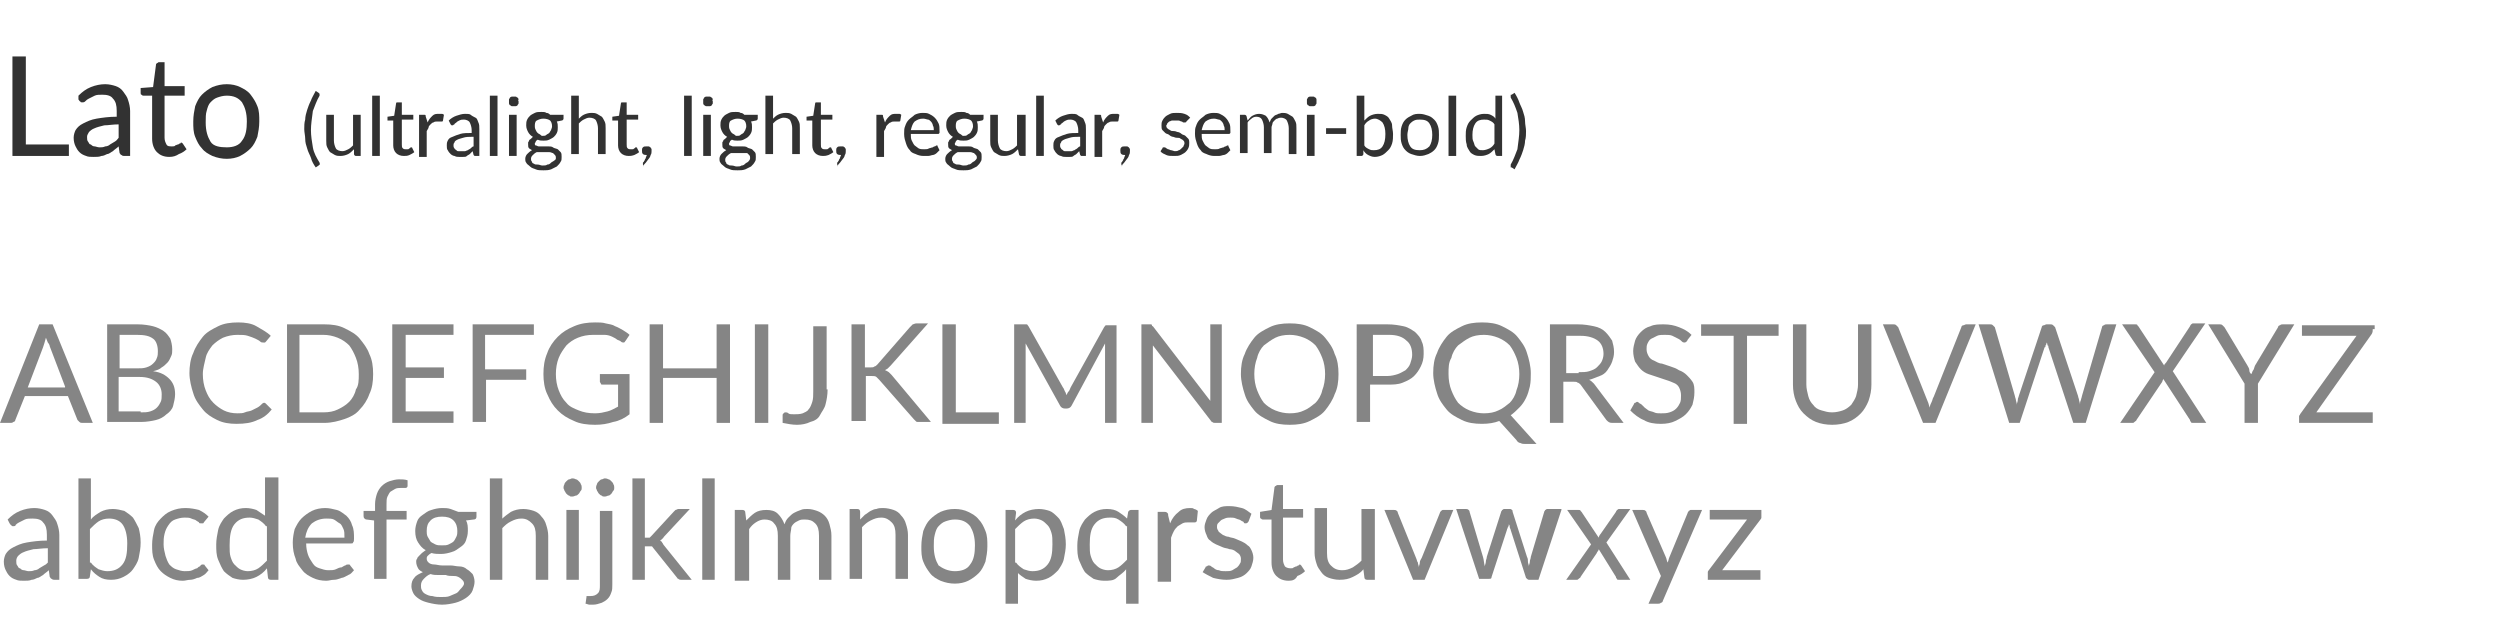 <?xml version="1.0" encoding="utf-8"?>
<!-- Generator: Adobe Illustrator 21.1.0, SVG Export Plug-In . SVG Version: 6.00 Build 0)  -->
<svg version="1.1" id="Layer_1" xmlns="http://www.w3.org/2000/svg" xmlns:xlink="http://www.w3.org/1999/xlink" x="0px" y="0px"
	 viewBox="0 0 261.3 65" style="enable-background:new 0 0 261.3 65;" xml:space="preserve">
<style type="text/css">
	.st0{fill:#858585;}
	.st1{fill:#323232;}
</style>
<g>
	<path class="st0" d="M9.7,44.2H8.6c-0.1,0-0.2,0-0.3-0.1c-0.1-0.1-0.1-0.1-0.2-0.2l-1-2.5H2.6l-1,2.5c0,0.1-0.1,0.2-0.2,0.2
		c-0.1,0.1-0.2,0.1-0.3,0.1H0l4.1-10.3h1.4L9.7,44.2z M6.8,40.4l-1.6-4.2c0-0.1-0.1-0.3-0.2-0.4c-0.1-0.2-0.1-0.3-0.2-0.5
		c-0.1,0.4-0.2,0.7-0.3,1l-1.6,4.2H6.8z"/>
	<path class="st0" d="M14.4,33.9c0.6,0,1.2,0.1,1.6,0.2s0.8,0.3,1.1,0.5c0.3,0.2,0.5,0.5,0.7,0.8c0.1,0.3,0.2,0.7,0.2,1.1
		c0,0.3,0,0.5-0.1,0.7c-0.1,0.2-0.2,0.5-0.4,0.7c-0.2,0.2-0.4,0.4-0.6,0.5c-0.2,0.2-0.5,0.3-0.9,0.4c0.8,0.1,1.3,0.4,1.7,0.8
		c0.4,0.4,0.6,0.9,0.6,1.6c0,0.4-0.1,0.8-0.2,1.2s-0.4,0.7-0.7,0.9c-0.3,0.3-0.7,0.5-1.1,0.6s-1,0.2-1.5,0.2h-3.6V33.9H14.4z
		 M12.5,35v3.5h1.8c0.4,0,0.7,0,1-0.1c0.3-0.1,0.5-0.2,0.7-0.4c0.2-0.2,0.3-0.3,0.4-0.6c0.1-0.2,0.1-0.5,0.1-0.7
		c0-0.6-0.2-1.1-0.5-1.3c-0.4-0.3-0.9-0.4-1.7-0.4H12.5z M14.7,43.1c0.4,0,0.7,0,1-0.1c0.3-0.1,0.5-0.2,0.7-0.4
		c0.2-0.2,0.3-0.4,0.4-0.6s0.1-0.5,0.1-0.8c0-0.5-0.2-1-0.6-1.3c-0.4-0.3-0.9-0.5-1.7-0.5h-2.2v3.6H14.7z"/>
	<path class="st0" d="M27.6,42.1c0.1,0,0.1,0,0.2,0.1l0.6,0.6c-0.4,0.5-0.9,0.9-1.5,1.1c-0.6,0.3-1.3,0.4-2.2,0.4
		c-0.7,0-1.4-0.1-2-0.4s-1.1-0.6-1.5-1.1c-0.4-0.5-0.8-1-1-1.7c-0.2-0.6-0.4-1.4-0.4-2.1s0.1-1.5,0.4-2.1c0.2-0.6,0.6-1.2,1-1.7
		c0.4-0.5,1-0.8,1.6-1.1c0.6-0.3,1.3-0.4,2.1-0.4c0.7,0,1.4,0.1,1.9,0.4s1.1,0.6,1.5,1l-0.5,0.6c0,0-0.1,0.1-0.1,0.1
		c0,0-0.1,0-0.2,0c-0.1,0-0.2,0-0.3-0.1c-0.1-0.1-0.3-0.2-0.5-0.3c-0.2-0.1-0.5-0.2-0.8-0.3S25.3,35,24.8,35c-0.5,0-1,0.1-1.5,0.3
		c-0.4,0.2-0.8,0.5-1.1,0.8c-0.3,0.4-0.6,0.8-0.7,1.3s-0.3,1.1-0.3,1.7c0,0.6,0.1,1.2,0.3,1.7c0.2,0.5,0.4,0.9,0.8,1.3
		c0.3,0.3,0.7,0.6,1.1,0.8c0.4,0.2,0.9,0.3,1.4,0.3c0.3,0,0.6,0,0.8-0.1s0.5-0.1,0.7-0.2c0.2-0.1,0.4-0.2,0.6-0.3
		c0.2-0.1,0.4-0.3,0.5-0.4C27.5,42.1,27.6,42.1,27.6,42.1z"/>
	<path class="st0" d="M39,39.1c0,0.8-0.1,1.5-0.4,2.1c-0.2,0.6-0.6,1.2-1,1.6c-0.4,0.5-1,0.8-1.6,1c-0.6,0.2-1.3,0.4-2.1,0.4H30
		V33.9h3.9c0.8,0,1.5,0.1,2.1,0.4s1.2,0.6,1.6,1.1s0.8,1,1,1.6C38.9,37.6,39,38.3,39,39.1z M37.5,39.1c0-0.6-0.1-1.2-0.3-1.7
		c-0.2-0.5-0.4-0.9-0.7-1.3c-0.3-0.3-0.7-0.6-1.2-0.8s-1-0.3-1.5-0.3h-2.5v8.1h2.5c0.6,0,1.1-0.1,1.5-0.3s0.8-0.4,1.2-0.8
		c0.3-0.3,0.6-0.8,0.7-1.3C37.5,40.3,37.5,39.7,37.5,39.1z"/>
	<path class="st0" d="M47.4,43.1l0,1.1H41V33.9h6.4V35h-5v3.4h4v1.1h-4v3.5H47.4z"/>
	<path class="st0" d="M50.7,35v3.6H55v1.1h-4.2v4.4h-1.4V33.9h6.4V35H50.7z"/>
	<path class="st0" d="M65.8,39.3v4c-0.5,0.4-1.1,0.7-1.7,0.8c-0.6,0.2-1.2,0.3-1.9,0.3c-0.8,0-1.6-0.1-2.2-0.4
		c-0.7-0.3-1.2-0.6-1.7-1.1s-0.8-1-1.1-1.7c-0.3-0.6-0.4-1.4-0.4-2.1c0-0.8,0.1-1.5,0.4-2.2c0.2-0.6,0.6-1.2,1.1-1.7
		c0.5-0.5,1-0.8,1.7-1.1s1.4-0.4,2.2-0.4c0.4,0,0.8,0,1.1,0.1c0.4,0.1,0.7,0.1,1,0.3c0.3,0.1,0.6,0.3,0.8,0.4
		c0.3,0.2,0.5,0.3,0.7,0.5l-0.4,0.6c-0.1,0.1-0.1,0.2-0.2,0.2c-0.1,0-0.2,0-0.3-0.1c-0.1-0.1-0.2-0.1-0.4-0.2
		c-0.1-0.1-0.3-0.2-0.5-0.3c-0.2-0.1-0.5-0.2-0.8-0.2C62.7,35,62.4,35,62,35c-0.6,0-1.1,0.1-1.6,0.3c-0.5,0.2-0.9,0.5-1.2,0.8
		c-0.3,0.4-0.6,0.8-0.8,1.3s-0.3,1.1-0.3,1.7c0,0.6,0.1,1.2,0.3,1.7c0.2,0.5,0.4,0.9,0.8,1.3c0.3,0.4,0.8,0.6,1.3,0.8s1,0.3,1.7,0.3
		c0.5,0,0.9-0.1,1.3-0.2c0.4-0.1,0.7-0.3,1.1-0.5v-2.3h-1.6c-0.1,0-0.2,0-0.2-0.1s-0.1-0.1-0.1-0.2v-0.8H65.8z"/>
	<path class="st0" d="M76.3,33.9v10.3h-1.4v-4.7h-5.6v4.7h-1.4V33.9h1.4v4.6h5.6v-4.6H76.3z"/>
	<path class="st0" d="M80.3,44.2h-1.4V33.9h1.4V44.2z"/>
	<path class="st0" d="M86.5,40.7c0,0.6-0.1,1.1-0.2,1.5c-0.1,0.5-0.4,0.8-0.6,1.2s-0.6,0.6-1,0.7c-0.4,0.2-0.9,0.3-1.4,0.3
		c-0.5,0-1-0.1-1.5-0.2c0-0.1,0-0.3,0-0.4c0-0.1,0-0.3,0-0.4c0-0.1,0-0.1,0.1-0.2c0.1-0.1,0.1-0.1,0.2-0.1c0.1,0,0.2,0,0.3,0.1
		s0.3,0.1,0.6,0.1c0.3,0,0.6,0,0.9-0.1c0.2-0.1,0.5-0.2,0.6-0.4c0.2-0.2,0.3-0.5,0.4-0.8c0.1-0.3,0.1-0.7,0.1-1.1v-6.8h1.4V40.7z"/>
	<path class="st0" d="M90.4,38.4H91c0.2,0,0.3,0,0.4-0.1c0.1,0,0.2-0.1,0.3-0.2l3.4-3.9c0.1-0.1,0.2-0.2,0.3-0.3
		c0.1,0,0.2-0.1,0.4-0.1H97l-3.9,4.4c-0.1,0.1-0.2,0.2-0.3,0.3c-0.1,0.1-0.2,0.1-0.3,0.2c0.1,0,0.2,0.1,0.4,0.2
		c0.1,0.1,0.2,0.2,0.3,0.3l4.1,4.9h-1.2c-0.1,0-0.2,0-0.2,0c-0.1,0-0.1,0-0.2-0.1s-0.1-0.1-0.1-0.1s-0.1-0.1-0.1-0.1l-3.6-4.1
		c-0.1-0.1-0.2-0.2-0.3-0.3c-0.1-0.1-0.3-0.1-0.5-0.1h-0.6v4.7H89V33.9h1.4V38.4z"/>
	<path class="st0" d="M104.4,43.1v1.2h-5.9V33.9h1.4v9.2H104.4z"/>
	<path class="st0" d="M116.7,33.9v10.3h-1.2v-7.6c0-0.1,0-0.2,0-0.3c0-0.1,0-0.2,0-0.4l-3.5,6.5c-0.1,0.2-0.3,0.3-0.5,0.3h-0.2
		c-0.2,0-0.4-0.1-0.5-0.3l-3.6-6.5c0,0.3,0,0.5,0,0.7v7.6H106V33.9h1c0.1,0,0.2,0,0.3,0c0.1,0,0.1,0.1,0.2,0.2l3.6,6.4
		c0.1,0.1,0.1,0.2,0.2,0.4c0.1,0.1,0.1,0.3,0.2,0.4c0-0.1,0.1-0.3,0.2-0.4c0.1-0.1,0.1-0.2,0.2-0.4l3.5-6.3c0.1-0.1,0.1-0.2,0.2-0.2
		c0.1,0,0.2,0,0.3,0H116.7z"/>
	<path class="st0" d="M127.7,33.9v10.3H127c-0.1,0-0.2,0-0.3-0.1c-0.1,0-0.1-0.1-0.2-0.2l-6-7.8c0,0.1,0,0.2,0,0.4s0,0.2,0,0.3v7.4
		h-1.2V33.9h0.7c0.1,0,0.1,0,0.2,0s0.1,0,0.1,0c0,0,0.1,0,0.1,0.1s0.1,0.1,0.1,0.1l6,7.8c0-0.1,0-0.2,0-0.4c0-0.1,0-0.2,0-0.3v-7.3
		H127.7z"/>
	<path class="st0" d="M139.9,39.1c0,0.8-0.1,1.5-0.4,2.1c-0.2,0.6-0.6,1.2-1,1.7s-1,0.8-1.6,1.1c-0.6,0.3-1.3,0.4-2.1,0.4
		c-0.8,0-1.5-0.1-2.1-0.4c-0.6-0.3-1.2-0.6-1.6-1.1s-0.8-1-1-1.7c-0.2-0.6-0.4-1.4-0.4-2.1c0-0.8,0.1-1.5,0.4-2.1
		c0.2-0.6,0.6-1.2,1-1.7c0.4-0.5,1-0.8,1.6-1.1c0.6-0.3,1.3-0.4,2.1-0.4c0.8,0,1.5,0.1,2.1,0.4c0.6,0.3,1.2,0.6,1.6,1.1
		c0.4,0.5,0.8,1,1,1.7C139.8,37.6,139.9,38.3,139.9,39.1z M138.5,39.1c0-0.6-0.1-1.2-0.3-1.7s-0.4-0.9-0.7-1.3
		c-0.3-0.3-0.7-0.6-1.2-0.8s-1-0.3-1.5-0.3c-0.6,0-1.1,0.1-1.5,0.3s-0.8,0.5-1.2,0.8c-0.3,0.3-0.6,0.8-0.7,1.3
		c-0.2,0.5-0.3,1.1-0.3,1.7s0.1,1.2,0.3,1.7c0.2,0.5,0.4,0.9,0.7,1.3c0.3,0.3,0.7,0.6,1.2,0.8c0.5,0.2,1,0.3,1.5,0.3
		c0.6,0,1.1-0.1,1.5-0.3c0.5-0.2,0.8-0.5,1.2-0.8c0.3-0.3,0.6-0.8,0.7-1.3C138.4,40.3,138.5,39.7,138.5,39.1z"/>
	<path class="st0" d="M145,33.9c0.7,0,1.2,0.1,1.7,0.2s0.9,0.4,1.2,0.6c0.3,0.3,0.6,0.6,0.7,1c0.2,0.4,0.2,0.8,0.2,1.3
		c0,0.5-0.1,0.9-0.3,1.3c-0.2,0.4-0.4,0.7-0.7,1c-0.3,0.3-0.7,0.5-1.2,0.7c-0.5,0.2-1,0.2-1.7,0.2h-1.7v3.9h-1.4V33.9H145z
		 M145,39.3c0.4,0,0.8-0.1,1.1-0.2c0.3-0.1,0.6-0.3,0.8-0.4c0.2-0.2,0.4-0.4,0.5-0.7c0.1-0.3,0.2-0.6,0.2-0.9c0-0.7-0.2-1.2-0.6-1.5
		c-0.4-0.4-1-0.6-1.8-0.6h-1.7v4.3H145z"/>
	<path class="st0" d="M160.6,46.4h-1.2c-0.2,0-0.3,0-0.5-0.1c-0.1,0-0.3-0.1-0.4-0.3l-1.8-2c-0.5,0.2-1.1,0.3-1.8,0.3
		c-0.8,0-1.5-0.1-2.1-0.4c-0.6-0.3-1.2-0.6-1.6-1.1c-0.4-0.5-0.8-1-1-1.7c-0.2-0.6-0.4-1.4-0.4-2.1c0-0.8,0.1-1.5,0.4-2.1
		c0.2-0.6,0.6-1.2,1-1.7c0.4-0.5,1-0.8,1.6-1.1c0.6-0.3,1.3-0.4,2.1-0.4s1.5,0.1,2.1,0.4c0.6,0.3,1.2,0.6,1.6,1.1
		c0.4,0.5,0.8,1,1,1.7c0.2,0.6,0.4,1.4,0.4,2.1c0,0.5,0,0.9-0.1,1.4c-0.1,0.4-0.2,0.8-0.4,1.2c-0.2,0.4-0.4,0.7-0.7,1
		s-0.6,0.6-0.9,0.8L160.6,46.4z M151.4,39.1c0,0.6,0.1,1.2,0.3,1.7c0.2,0.5,0.4,0.9,0.7,1.3c0.3,0.3,0.7,0.6,1.2,0.8
		c0.5,0.2,1,0.3,1.5,0.3c0.6,0,1.1-0.1,1.5-0.3c0.5-0.2,0.8-0.5,1.2-0.8c0.3-0.3,0.6-0.8,0.7-1.3c0.2-0.5,0.3-1.1,0.3-1.7
		s-0.1-1.2-0.3-1.7c-0.2-0.5-0.4-0.9-0.7-1.3c-0.3-0.3-0.7-0.6-1.2-0.8s-1-0.3-1.5-0.3c-0.6,0-1.1,0.1-1.5,0.3s-0.8,0.5-1.2,0.8
		c-0.3,0.3-0.6,0.8-0.7,1.3C151.4,37.9,151.4,38.4,151.4,39.1z"/>
	<path class="st0" d="M169.7,44.2h-1.2c-0.3,0-0.4-0.1-0.6-0.3l-2.7-3.7c-0.1-0.1-0.2-0.2-0.3-0.2c-0.1-0.1-0.2-0.1-0.4-0.1h-1.1
		v4.3h-1.4V33.9h2.9c0.7,0,1.2,0.1,1.7,0.2c0.5,0.1,0.9,0.3,1.2,0.6c0.3,0.3,0.5,0.6,0.7,0.9c0.1,0.4,0.2,0.7,0.2,1.2
		c0,0.4-0.1,0.7-0.2,1c-0.1,0.3-0.3,0.6-0.5,0.9s-0.5,0.5-0.8,0.6s-0.7,0.3-1.1,0.4c0.2,0.1,0.3,0.2,0.5,0.4L169.7,44.2z M165,38.9
		c0.4,0,0.8,0,1.1-0.1c0.3-0.1,0.6-0.2,0.8-0.4s0.4-0.4,0.5-0.6s0.2-0.5,0.2-0.8c0-0.6-0.2-1.1-0.6-1.4c-0.4-0.3-1-0.5-1.8-0.5h-1.5
		v3.9H165z"/>
	<path class="st0" d="M176.4,35.5c0,0.1-0.1,0.1-0.1,0.2c-0.1,0-0.1,0.1-0.2,0.1c-0.1,0-0.2,0-0.3-0.1s-0.2-0.2-0.4-0.3
		c-0.2-0.1-0.4-0.2-0.6-0.3s-0.5-0.1-0.8-0.1c-0.3,0-0.6,0-0.8,0.1c-0.2,0.1-0.4,0.2-0.6,0.3c-0.2,0.1-0.3,0.3-0.4,0.5
		c-0.1,0.2-0.1,0.4-0.1,0.6c0,0.3,0.1,0.5,0.2,0.7c0.1,0.2,0.3,0.4,0.6,0.5c0.2,0.1,0.5,0.3,0.8,0.3c0.3,0.1,0.6,0.2,0.9,0.3
		c0.3,0.1,0.6,0.2,0.9,0.4c0.3,0.1,0.6,0.3,0.8,0.5c0.2,0.2,0.4,0.4,0.6,0.7s0.2,0.7,0.2,1.1c0,0.5-0.1,0.9-0.2,1.3
		c-0.2,0.4-0.4,0.7-0.7,1c-0.3,0.3-0.7,0.5-1.1,0.7c-0.4,0.2-0.9,0.3-1.5,0.3c-0.7,0-1.3-0.1-1.8-0.4c-0.5-0.2-1-0.6-1.4-1l0.4-0.7
		c0-0.1,0.1-0.1,0.1-0.1c0.1,0,0.1-0.1,0.2-0.1c0.1,0,0.1,0,0.2,0.1c0.1,0.1,0.2,0.1,0.3,0.2s0.2,0.2,0.3,0.3
		c0.1,0.1,0.3,0.2,0.4,0.3c0.2,0.1,0.4,0.1,0.6,0.2c0.2,0.1,0.4,0.1,0.7,0.1c0.3,0,0.6,0,0.9-0.1c0.3-0.1,0.5-0.2,0.7-0.4
		c0.2-0.2,0.3-0.4,0.4-0.6c0.1-0.2,0.1-0.5,0.1-0.8c0-0.3-0.1-0.6-0.2-0.8c-0.1-0.2-0.3-0.4-0.6-0.5c-0.2-0.1-0.5-0.2-0.8-0.3
		s-0.6-0.2-0.9-0.3s-0.6-0.2-0.9-0.3c-0.3-0.1-0.6-0.3-0.8-0.5c-0.2-0.2-0.4-0.5-0.6-0.8c-0.1-0.3-0.2-0.7-0.2-1.1
		c0-0.4,0.1-0.7,0.2-1.1c0.1-0.3,0.3-0.6,0.6-0.9s0.6-0.5,1-0.6c0.4-0.2,0.9-0.2,1.4-0.2c0.6,0,1.1,0.1,1.6,0.3
		c0.5,0.2,0.9,0.4,1.3,0.8L176.4,35.5z"/>
	<path class="st0" d="M185.9,35.1h-3.3v9.2h-1.4v-9.2h-3.4v-1.2h8.1V35.1z"/>
	<path class="st0" d="M191.5,43.1c0.4,0,0.8-0.1,1.1-0.2c0.3-0.1,0.6-0.3,0.9-0.6c0.2-0.3,0.4-0.6,0.5-0.9c0.1-0.4,0.2-0.8,0.2-1.2
		v-6.3h1.4v6.3c0,0.6-0.1,1.1-0.3,1.7c-0.2,0.5-0.5,1-0.8,1.3c-0.4,0.4-0.8,0.7-1.3,0.9c-0.5,0.2-1.1,0.3-1.7,0.3s-1.2-0.1-1.7-0.3
		c-0.5-0.2-0.9-0.5-1.3-0.9s-0.6-0.8-0.8-1.3c-0.2-0.5-0.3-1.1-0.3-1.7v-6.3h1.4v6.3c0,0.4,0.1,0.8,0.2,1.2c0.1,0.4,0.3,0.7,0.5,0.9
		c0.2,0.3,0.5,0.5,0.9,0.6S191,43.1,191.5,43.1z"/>
	<path class="st0" d="M206.5,33.9l-4.2,10.3H201l-4.2-10.3h1.1c0.1,0,0.2,0,0.3,0.1s0.1,0.1,0.2,0.2l2.9,7.3
		c0.1,0.2,0.1,0.3,0.2,0.5c0.1,0.2,0.1,0.4,0.2,0.6c0-0.2,0.1-0.4,0.2-0.6s0.1-0.4,0.2-0.5l2.9-7.3c0-0.1,0.1-0.2,0.2-0.2
		s0.2-0.1,0.3-0.1H206.5z"/>
	<path class="st0" d="M221.2,33.9L218,44.2h-1.3l-2.6-7.9c0-0.1,0-0.2-0.1-0.2c0-0.1,0-0.2-0.1-0.3c0,0.1,0,0.2-0.1,0.3
		c0,0.1,0,0.2-0.1,0.2l-2.6,7.9H210l-3.2-10.3h1.2c0.1,0,0.2,0,0.3,0.1s0.1,0.1,0.2,0.2l2.1,7.2c0,0.1,0.1,0.3,0.1,0.4
		c0,0.1,0.1,0.3,0.1,0.5c0-0.2,0.1-0.3,0.1-0.5s0.1-0.3,0.1-0.4l2.4-7.2c0-0.1,0.1-0.2,0.2-0.2s0.2-0.1,0.3-0.1h0.4
		c0.1,0,0.2,0,0.3,0.1s0.1,0.1,0.2,0.2l2.4,7.2c0,0.1,0.1,0.3,0.1,0.4c0,0.1,0.1,0.3,0.1,0.5c0-0.2,0-0.3,0.1-0.5
		c0-0.1,0.1-0.3,0.1-0.4l2.1-7.2c0-0.1,0.1-0.2,0.2-0.2c0.1-0.1,0.2-0.1,0.3-0.1H221.2z"/>
	<path class="st0" d="M230.6,44.2h-1.4c-0.1,0-0.2,0-0.2-0.1c-0.1-0.1-0.1-0.1-0.1-0.2l-2.8-4.3c0,0.1-0.1,0.2-0.1,0.3l-2.7,4
		c0,0.1-0.1,0.1-0.2,0.2c-0.1,0.1-0.1,0.1-0.2,0.1h-1.3l3.6-5.3l-3.4-5h1.4c0.1,0,0.2,0,0.2,0.1c0,0,0.1,0.1,0.1,0.1l2.7,4.1
		c0-0.1,0.1-0.2,0.2-0.3l2.5-3.8c0-0.1,0.1-0.1,0.1-0.2c0.1,0,0.1-0.1,0.2-0.1h1.3l-3.4,5L230.6,44.2z"/>
	<path class="st0" d="M236,40.1v4.1h-1.4v-4.1l-3.8-6.2h1.2c0.1,0,0.2,0,0.3,0.1s0.1,0.1,0.2,0.2l2.4,4c0.1,0.2,0.2,0.3,0.2,0.5
		s0.1,0.3,0.2,0.4c0.1-0.1,0.1-0.3,0.2-0.4c0.1-0.1,0.1-0.3,0.2-0.5l2.4-4c0-0.1,0.1-0.2,0.2-0.2c0.1-0.1,0.2-0.1,0.3-0.1h1.2
		L236,40.1z"/>
	<path class="st0" d="M248,34.4c0,0.2,0,0.3-0.1,0.5l-5.8,8.2h5.9v1.1h-7.7v-0.5c0-0.1,0-0.1,0-0.2c0-0.1,0.1-0.1,0.1-0.2l5.9-8.2
		h-5.7v-1.1h7.6V34.4z"/>
</g>
<g>
	<path class="st1" d="M7.2,15.1v1.2H1.3V5.9h1.4v9.2H7.2z"/>
	<path class="st1" d="M8.2,10c0.4-0.4,0.8-0.7,1.3-0.9c0.5-0.2,1-0.3,1.5-0.3c0.4,0,0.8,0.1,1.1,0.2c0.3,0.1,0.6,0.3,0.8,0.6
		s0.4,0.5,0.5,0.9c0.1,0.3,0.2,0.7,0.2,1.1v4.7h-0.6c-0.1,0-0.2,0-0.3-0.1c-0.1,0-0.1-0.1-0.2-0.2l-0.1-0.7
		c-0.2,0.2-0.4,0.3-0.6,0.5c-0.2,0.1-0.4,0.3-0.6,0.3c-0.2,0.1-0.4,0.2-0.6,0.2c-0.2,0.1-0.5,0.1-0.8,0.1c-0.3,0-0.6,0-0.8-0.1
		c-0.3-0.1-0.5-0.2-0.7-0.4c-0.2-0.2-0.3-0.4-0.4-0.6c-0.1-0.2-0.2-0.5-0.2-0.9c0-0.3,0.1-0.6,0.2-0.8c0.2-0.3,0.4-0.5,0.8-0.7
		s0.8-0.4,1.4-0.5c0.6-0.1,1.3-0.2,2.1-0.2v-0.6c0-0.6-0.1-1-0.4-1.3c-0.2-0.3-0.6-0.4-1.1-0.4c-0.3,0-0.6,0-0.8,0.1
		c-0.2,0.1-0.4,0.2-0.6,0.3s-0.3,0.2-0.4,0.3c-0.1,0.1-0.2,0.1-0.3,0.1c-0.1,0-0.2,0-0.2-0.1c-0.1,0-0.1-0.1-0.2-0.2L8.2,10z
		 M12.4,13c-0.6,0-1.1,0.1-1.5,0.1c-0.4,0.1-0.8,0.2-1,0.3c-0.3,0.1-0.5,0.3-0.6,0.4c-0.1,0.2-0.2,0.3-0.2,0.5c0,0.2,0,0.4,0.1,0.5
		s0.1,0.3,0.3,0.3c0.1,0.1,0.2,0.2,0.4,0.2c0.1,0,0.3,0.1,0.5,0.1c0.2,0,0.4,0,0.6-0.1c0.2,0,0.4-0.1,0.5-0.2
		c0.2-0.1,0.3-0.2,0.5-0.3s0.3-0.3,0.4-0.4V13z"/>
	<path class="st1" d="M17.7,16.4c-0.6,0-1-0.2-1.3-0.5c-0.3-0.3-0.5-0.8-0.5-1.4V10h-0.9c-0.1,0-0.1,0-0.2-0.1
		c-0.1,0-0.1-0.1-0.1-0.2V9.2L16,9.1l0.3-2.3c0-0.1,0-0.1,0.1-0.2c0.1,0,0.1-0.1,0.2-0.1h0.6v2.5h2.1V10h-2.1v4.4
		c0,0.3,0.1,0.5,0.2,0.7s0.3,0.2,0.6,0.2c0.1,0,0.3,0,0.3-0.1c0.1,0,0.2-0.1,0.3-0.1c0.1,0,0.1-0.1,0.2-0.1c0.1,0,0.1-0.1,0.1-0.1
		c0.1,0,0.1,0,0.2,0.1l0.4,0.6c-0.2,0.2-0.5,0.4-0.8,0.5C18.4,16.3,18.1,16.4,17.7,16.4z"/>
	<path class="st1" d="M23.7,8.8c0.5,0,1,0.1,1.4,0.3s0.8,0.4,1.1,0.8s0.5,0.7,0.7,1.2c0.2,0.5,0.2,1,0.2,1.6c0,0.6-0.1,1.1-0.2,1.6
		c-0.2,0.5-0.4,0.9-0.7,1.2c-0.3,0.3-0.7,0.6-1.1,0.8c-0.4,0.2-0.9,0.3-1.4,0.3c-0.5,0-1-0.1-1.5-0.3c-0.4-0.2-0.8-0.4-1.1-0.8
		c-0.3-0.3-0.5-0.7-0.7-1.2c-0.2-0.5-0.2-1-0.2-1.6c0-0.6,0.1-1.1,0.2-1.6c0.2-0.5,0.4-0.9,0.7-1.2s0.7-0.6,1.1-0.8
		C22.7,8.9,23.2,8.8,23.7,8.8z M23.7,15.4c0.7,0,1.3-0.2,1.6-0.7c0.4-0.5,0.5-1.2,0.5-2c0-0.9-0.2-1.5-0.5-2
		c-0.4-0.5-0.9-0.7-1.6-0.7c-0.4,0-0.7,0.1-1,0.2c-0.3,0.1-0.5,0.3-0.7,0.5c-0.2,0.2-0.3,0.5-0.4,0.9c-0.1,0.3-0.1,0.7-0.1,1.2
		c0,0.9,0.2,1.5,0.5,2S23,15.4,23.7,15.4z"/>
	<path class="st1" d="M32.5,13.6c0,0.6,0.1,1.2,0.2,1.8s0.4,1.1,0.7,1.6c0,0.1,0.1,0.2,0,0.2c0,0-0.1,0.1-0.1,0.1L33,17.5
		c-0.2-0.3-0.4-0.6-0.5-1c-0.1-0.3-0.3-0.6-0.4-1c-0.1-0.3-0.2-0.6-0.2-1c0-0.3-0.1-0.7-0.1-1c0-0.3,0-0.7,0.1-1
		c0-0.3,0.1-0.7,0.2-1c0.1-0.3,0.2-0.6,0.4-1c0.1-0.3,0.3-0.6,0.5-1l0.3,0.2c0,0,0.1,0.1,0.1,0.1c0,0,0,0.1,0,0.2
		c-0.3,0.5-0.5,1.1-0.7,1.6C32.6,12.4,32.5,13,32.5,13.6z"/>
	<path class="st1" d="M37.7,12v4.3h-0.5c-0.1,0-0.2-0.1-0.2-0.2L37,15.6c-0.2,0.2-0.4,0.4-0.6,0.5s-0.5,0.2-0.8,0.2
		c-0.2,0-0.4,0-0.6-0.1c-0.2-0.1-0.3-0.2-0.5-0.3c-0.1-0.1-0.2-0.3-0.3-0.5c-0.1-0.2-0.1-0.4-0.1-0.7V12h0.8v2.7
		c0,0.3,0.1,0.6,0.2,0.8c0.1,0.2,0.4,0.3,0.7,0.3c0.2,0,0.4-0.1,0.6-0.2c0.2-0.1,0.4-0.3,0.5-0.4V12H37.7z"/>
	<path class="st1" d="M39.7,10v6.3h-0.8V10H39.7z"/>
	<path class="st1" d="M42.2,16.3c-0.3,0-0.6-0.1-0.8-0.3c-0.2-0.2-0.3-0.5-0.3-0.8v-2.6h-0.5c0,0-0.1,0-0.1,0s0-0.1,0-0.1v-0.3
		l0.7-0.1l0.2-1.3c0,0,0-0.1,0.1-0.1c0,0,0.1,0,0.1,0h0.4V12h1.2v0.5h-1.2v2.6c0,0.2,0,0.3,0.1,0.4s0.2,0.1,0.3,0.1
		c0.1,0,0.1,0,0.2,0c0.1,0,0.1,0,0.2-0.1c0,0,0.1,0,0.1-0.1c0,0,0.1,0,0.1,0c0,0,0.1,0,0.1,0.1l0.2,0.4c-0.1,0.1-0.3,0.2-0.5,0.3
		C42.6,16.3,42.4,16.3,42.2,16.3z"/>
	<path class="st1" d="M44.7,12.8c0.1-0.3,0.3-0.5,0.5-0.7c0.2-0.2,0.4-0.2,0.7-0.2c0.1,0,0.2,0,0.3,0c0.1,0,0.2,0.1,0.2,0.1
		l-0.1,0.6c0,0.1-0.1,0.1-0.1,0.1c0,0-0.1,0-0.2,0c-0.1,0-0.2,0-0.3,0c-0.1,0-0.3,0-0.4,0.1c-0.1,0-0.2,0.1-0.3,0.2
		c-0.1,0.1-0.2,0.2-0.2,0.3s-0.1,0.2-0.2,0.4v2.7h-0.8V12h0.4c0.1,0,0.1,0,0.2,0s0.1,0.1,0.1,0.2L44.7,12.8z"/>
	<path class="st1" d="M46.9,12.6c0.2-0.2,0.5-0.4,0.8-0.5s0.6-0.2,0.9-0.2c0.2,0,0.5,0,0.6,0.1s0.3,0.2,0.5,0.3s0.2,0.3,0.3,0.5
		s0.1,0.4,0.1,0.7v2.8h-0.3c-0.1,0-0.1,0-0.2,0c0,0-0.1-0.1-0.1-0.1l-0.1-0.4c-0.1,0.1-0.2,0.2-0.3,0.3c-0.1,0.1-0.2,0.1-0.3,0.2
		c-0.1,0.1-0.2,0.1-0.4,0.1c-0.1,0-0.3,0-0.4,0c-0.2,0-0.3,0-0.5-0.1c-0.1,0-0.3-0.1-0.4-0.2c-0.1-0.1-0.2-0.2-0.3-0.4
		c-0.1-0.1-0.1-0.3-0.1-0.5c0-0.2,0-0.3,0.1-0.5s0.2-0.3,0.5-0.4c0.2-0.1,0.5-0.2,0.8-0.3c0.3-0.1,0.8-0.1,1.2-0.1v-0.3
		c0-0.3-0.1-0.6-0.2-0.8s-0.4-0.3-0.6-0.3c-0.2,0-0.3,0-0.5,0.1s-0.2,0.1-0.3,0.2c-0.1,0.1-0.2,0.1-0.2,0.2c-0.1,0-0.1,0.1-0.2,0.1
		c-0.1,0-0.1,0-0.1,0c0,0-0.1-0.1-0.1-0.1L46.9,12.6z M49.3,14.3c-0.3,0-0.6,0-0.9,0.1s-0.4,0.1-0.6,0.2s-0.3,0.2-0.3,0.3
		c-0.1,0.1-0.1,0.2-0.1,0.3c0,0.1,0,0.2,0.1,0.3c0,0.1,0.1,0.1,0.2,0.2c0.1,0.1,0.1,0.1,0.2,0.1c0.1,0,0.2,0,0.3,0
		c0.1,0,0.3,0,0.4,0c0.1,0,0.2-0.1,0.3-0.1c0.1-0.1,0.2-0.1,0.3-0.2c0.1-0.1,0.2-0.2,0.3-0.2V14.3z"/>
	<path class="st1" d="M52,10v6.3h-0.8V10H52z"/>
	<path class="st1" d="M54.2,10.6c0,0.1,0,0.1,0,0.2c0,0.1-0.1,0.1-0.1,0.2c0,0-0.1,0.1-0.2,0.1c-0.1,0-0.1,0-0.2,0
		c-0.1,0-0.1,0-0.2,0c-0.1,0-0.1-0.1-0.2-0.1c0,0-0.1-0.1-0.1-0.2c0-0.1,0-0.1,0-0.2s0-0.1,0-0.2c0-0.1,0.1-0.1,0.1-0.2
		c0,0,0.1-0.1,0.2-0.1c0.1,0,0.1,0,0.2,0c0.1,0,0.1,0,0.2,0c0.1,0,0.1,0.1,0.2,0.1c0,0,0.1,0.1,0.1,0.2
		C54.1,10.5,54.2,10.5,54.2,10.6z M54,12v4.3h-0.8V12H54z"/>
	<path class="st1" d="M58.9,12.1v0.3c0,0.1-0.1,0.2-0.2,0.2l-0.5,0.1c0.1,0.2,0.1,0.4,0.1,0.6c0,0.2,0,0.4-0.1,0.6
		c-0.1,0.2-0.2,0.3-0.3,0.4s-0.3,0.2-0.5,0.3c-0.2,0.1-0.4,0.1-0.6,0.1c-0.2,0-0.4,0-0.6-0.1c-0.1,0.1-0.2,0.1-0.2,0.2
		c0,0.1-0.1,0.1-0.1,0.2c0,0.1,0,0.2,0.1,0.2s0.2,0.1,0.3,0.1c0.1,0,0.3,0,0.5,0c0.2,0,0.4,0,0.5,0s0.4,0,0.5,0.1s0.3,0.1,0.5,0.2
		c0.1,0.1,0.2,0.2,0.3,0.3c0.1,0.1,0.1,0.3,0.1,0.5c0,0.2,0,0.4-0.1,0.5c-0.1,0.2-0.2,0.3-0.4,0.5c-0.2,0.1-0.4,0.2-0.6,0.3
		c-0.3,0.1-0.5,0.1-0.8,0.1s-0.6,0-0.8-0.1c-0.2-0.1-0.4-0.1-0.6-0.3s-0.3-0.2-0.4-0.4c-0.1-0.1-0.1-0.3-0.1-0.4
		c0-0.2,0.1-0.4,0.2-0.5c0.1-0.1,0.3-0.3,0.5-0.4c-0.1-0.1-0.2-0.1-0.3-0.2c-0.1-0.1-0.1-0.2-0.1-0.4c0-0.1,0-0.1,0-0.2
		c0-0.1,0.1-0.1,0.1-0.2c0-0.1,0.1-0.1,0.2-0.2c0.1-0.1,0.1-0.1,0.2-0.2c-0.2-0.1-0.4-0.3-0.5-0.5s-0.2-0.4-0.2-0.7
		c0-0.2,0-0.4,0.1-0.6c0.1-0.2,0.2-0.3,0.3-0.4c0.1-0.1,0.3-0.2,0.5-0.3c0.2-0.1,0.4-0.1,0.7-0.1c0.2,0,0.4,0,0.5,0.1
		c0.2,0,0.3,0.1,0.4,0.2H58.9z M58.1,16.5c0-0.1,0-0.2-0.1-0.3c-0.1-0.1-0.1-0.1-0.2-0.2c-0.1,0-0.2-0.1-0.4-0.1c-0.1,0-0.3,0-0.4,0
		c-0.1,0-0.3,0-0.5,0c-0.2,0-0.3,0-0.4,0c-0.2,0.1-0.3,0.2-0.4,0.3s-0.2,0.2-0.2,0.4c0,0.1,0,0.2,0.1,0.3c0,0.1,0.1,0.2,0.2,0.2
		c0.1,0.1,0.2,0.1,0.4,0.1c0.2,0,0.3,0.1,0.5,0.1c0.2,0,0.4,0,0.5-0.1c0.2,0,0.3-0.1,0.4-0.2c0.1-0.1,0.2-0.1,0.3-0.2
		C58.1,16.7,58.1,16.6,58.1,16.5z M56.7,14.2c0.2,0,0.3,0,0.4-0.1s0.2-0.1,0.3-0.2c0.1-0.1,0.1-0.2,0.2-0.3c0-0.1,0.1-0.2,0.1-0.4
		c0-0.3-0.1-0.5-0.2-0.6s-0.4-0.2-0.7-0.2c-0.3,0-0.5,0.1-0.7,0.2s-0.2,0.4-0.2,0.6c0,0.1,0,0.2,0.1,0.4s0.1,0.2,0.2,0.3
		c0.1,0.1,0.2,0.1,0.3,0.2S56.6,14.2,56.7,14.2z"/>
	<path class="st1" d="M60.4,12.5c0.2-0.2,0.4-0.4,0.6-0.5c0.2-0.1,0.5-0.2,0.8-0.2c0.2,0,0.4,0,0.6,0.1c0.2,0.1,0.3,0.2,0.5,0.3
		c0.1,0.1,0.2,0.3,0.3,0.5s0.1,0.4,0.1,0.7v2.7h-0.8v-2.7c0-0.3-0.1-0.6-0.2-0.8c-0.1-0.2-0.4-0.3-0.7-0.3c-0.2,0-0.4,0.1-0.6,0.2
		c-0.2,0.1-0.4,0.3-0.5,0.4v3.2h-0.8V10h0.8V12.5z"/>
	<path class="st1" d="M65.7,16.3c-0.3,0-0.6-0.1-0.8-0.3c-0.2-0.2-0.3-0.5-0.3-0.8v-2.6h-0.5c0,0-0.1,0-0.1,0s0-0.1,0-0.1v-0.3
		l0.7-0.1l0.2-1.3c0,0,0-0.1,0.1-0.1c0,0,0.1,0,0.1,0h0.4V12h1.2v0.5h-1.2v2.6c0,0.2,0,0.3,0.1,0.4s0.2,0.1,0.3,0.1
		c0.1,0,0.1,0,0.2,0c0.1,0,0.1,0,0.2-0.1c0,0,0.1,0,0.1-0.1c0,0,0.1,0,0.1,0c0,0,0.1,0,0.1,0.1l0.2,0.4c-0.1,0.1-0.3,0.2-0.5,0.3
		C66,16.3,65.9,16.3,65.7,16.3z"/>
	<path class="st1" d="M67.3,17.3C67.3,17.3,67.3,17.3,67.3,17.3c-0.1-0.1-0.1-0.1-0.1-0.1c0,0,0,0,0-0.1c0,0,0,0,0-0.1
		c0,0,0.1-0.1,0.1-0.1c0-0.1,0.1-0.1,0.1-0.2s0.1-0.1,0.1-0.2s0.1-0.2,0.1-0.3c0,0,0,0,0,0c0,0,0,0,0,0c-0.1,0-0.3,0-0.4-0.1
		c-0.1-0.1-0.1-0.2-0.1-0.4c0-0.1,0-0.2,0.1-0.3c0.1-0.1,0.2-0.1,0.4-0.1c0.1,0,0.2,0,0.2,0c0.1,0,0.1,0.1,0.2,0.1
		c0,0.1,0.1,0.1,0.1,0.2s0,0.2,0,0.2c0,0.1,0,0.3-0.1,0.4c0,0.1-0.1,0.3-0.2,0.4c-0.1,0.1-0.2,0.3-0.3,0.4s-0.2,0.2-0.3,0.4
		L67.3,17.3z"/>
	<path class="st1" d="M72.3,10v6.3h-0.8V10H72.3z"/>
	<path class="st1" d="M74.5,10.6c0,0.1,0,0.1,0,0.2c0,0.1-0.1,0.1-0.1,0.2c0,0-0.1,0.1-0.2,0.1c-0.1,0-0.1,0-0.2,0
		c-0.1,0-0.1,0-0.2,0c-0.1,0-0.1-0.1-0.2-0.1c0,0-0.1-0.1-0.1-0.2c0-0.1,0-0.1,0-0.2s0-0.1,0-0.2c0-0.1,0.1-0.1,0.1-0.2
		c0,0,0.1-0.1,0.2-0.1c0.1,0,0.1,0,0.2,0c0.1,0,0.1,0,0.2,0c0.1,0,0.1,0.1,0.2,0.1c0,0,0.1,0.1,0.1,0.2
		C74.4,10.5,74.5,10.5,74.5,10.6z M74.3,12v4.3h-0.8V12H74.3z"/>
	<path class="st1" d="M79.2,12.1v0.3c0,0.1-0.1,0.2-0.2,0.2l-0.5,0.1c0.1,0.2,0.1,0.4,0.1,0.6c0,0.2,0,0.4-0.1,0.6
		c-0.1,0.2-0.2,0.3-0.3,0.4s-0.3,0.2-0.5,0.3c-0.2,0.1-0.4,0.1-0.6,0.1c-0.2,0-0.4,0-0.6-0.1c-0.1,0.1-0.2,0.1-0.2,0.2
		c0,0.1-0.1,0.1-0.1,0.2c0,0.1,0,0.2,0.1,0.2s0.2,0.1,0.3,0.1c0.1,0,0.3,0,0.5,0c0.2,0,0.4,0,0.5,0s0.4,0,0.5,0.1s0.3,0.1,0.5,0.2
		c0.1,0.1,0.2,0.2,0.3,0.3c0.1,0.1,0.1,0.3,0.1,0.5c0,0.2,0,0.4-0.1,0.5c-0.1,0.2-0.2,0.3-0.4,0.5c-0.2,0.1-0.4,0.2-0.6,0.3
		c-0.3,0.1-0.5,0.1-0.8,0.1s-0.6,0-0.8-0.1c-0.2-0.1-0.4-0.1-0.6-0.3s-0.3-0.2-0.4-0.4c-0.1-0.1-0.1-0.3-0.1-0.4
		c0-0.2,0.1-0.4,0.2-0.5c0.1-0.1,0.3-0.3,0.5-0.4c-0.1-0.1-0.2-0.1-0.3-0.2c-0.1-0.1-0.1-0.2-0.1-0.4c0-0.1,0-0.1,0-0.2
		c0-0.1,0.1-0.1,0.1-0.2c0-0.1,0.1-0.1,0.2-0.2c0.1-0.1,0.1-0.1,0.2-0.2c-0.2-0.1-0.4-0.3-0.5-0.5s-0.2-0.4-0.2-0.7
		c0-0.2,0-0.4,0.1-0.6c0.1-0.2,0.2-0.3,0.3-0.4c0.1-0.1,0.3-0.2,0.5-0.3c0.2-0.1,0.4-0.1,0.7-0.1c0.2,0,0.4,0,0.5,0.1
		c0.2,0,0.3,0.1,0.4,0.2H79.2z M78.4,16.5c0-0.1,0-0.2-0.1-0.3c-0.1-0.1-0.1-0.1-0.2-0.2C78,16,77.9,16,77.7,16c-0.1,0-0.3,0-0.4,0
		c-0.1,0-0.3,0-0.5,0c-0.2,0-0.3,0-0.4,0c-0.2,0.1-0.3,0.2-0.4,0.3s-0.2,0.2-0.2,0.4c0,0.1,0,0.2,0.1,0.3c0,0.1,0.1,0.2,0.2,0.2
		c0.1,0.1,0.2,0.1,0.4,0.1c0.2,0,0.3,0.1,0.5,0.1c0.2,0,0.4,0,0.5-0.1c0.2,0,0.3-0.1,0.4-0.2c0.1-0.1,0.2-0.1,0.3-0.2
		C78.4,16.7,78.4,16.6,78.4,16.5z M77,14.2c0.2,0,0.3,0,0.4-0.1s0.2-0.1,0.3-0.2c0.1-0.1,0.1-0.2,0.2-0.3c0-0.1,0.1-0.2,0.1-0.4
		c0-0.3-0.1-0.5-0.2-0.6s-0.4-0.2-0.7-0.2c-0.3,0-0.5,0.1-0.7,0.2s-0.2,0.4-0.2,0.6c0,0.1,0,0.2,0.1,0.4s0.1,0.2,0.2,0.3
		c0.1,0.1,0.2,0.1,0.3,0.2S76.9,14.2,77,14.2z"/>
	<path class="st1" d="M80.7,12.5c0.2-0.2,0.4-0.4,0.6-0.5c0.2-0.1,0.5-0.2,0.8-0.2c0.2,0,0.4,0,0.6,0.1c0.2,0.1,0.3,0.2,0.5,0.3
		c0.1,0.1,0.2,0.3,0.3,0.5s0.1,0.4,0.1,0.7v2.7h-0.8v-2.7c0-0.3-0.1-0.6-0.2-0.8c-0.1-0.2-0.4-0.3-0.7-0.3c-0.2,0-0.4,0.1-0.6,0.2
		c-0.2,0.1-0.4,0.3-0.5,0.4v3.2H80V10h0.8V12.5z"/>
	<path class="st1" d="M86,16.3c-0.3,0-0.6-0.1-0.8-0.3c-0.2-0.2-0.3-0.5-0.3-0.8v-2.6h-0.5c0,0-0.1,0-0.1,0s0-0.1,0-0.1v-0.3
		l0.7-0.1l0.2-1.3c0,0,0-0.1,0.1-0.1c0,0,0.1,0,0.1,0h0.4V12h1.2v0.5h-1.2v2.6c0,0.2,0,0.3,0.1,0.4s0.2,0.1,0.3,0.1
		c0.1,0,0.1,0,0.2,0c0.1,0,0.1,0,0.2-0.1c0,0,0.1,0,0.1-0.1c0,0,0.1,0,0.1,0c0,0,0.1,0,0.1,0.1l0.2,0.4c-0.1,0.1-0.3,0.2-0.5,0.3
		C86.3,16.3,86.2,16.3,86,16.3z"/>
	<path class="st1" d="M87.6,17.3C87.6,17.3,87.6,17.3,87.6,17.3c-0.1-0.1-0.1-0.1-0.1-0.1c0,0,0,0,0-0.1c0,0,0,0,0-0.1
		c0,0,0.1-0.1,0.1-0.1c0-0.1,0.1-0.1,0.1-0.2s0.1-0.1,0.1-0.2s0.1-0.2,0.1-0.3c0,0,0,0,0,0c0,0,0,0,0,0c-0.1,0-0.3,0-0.4-0.1
		c-0.1-0.1-0.1-0.2-0.1-0.4c0-0.1,0-0.2,0.1-0.3c0.1-0.1,0.2-0.1,0.4-0.1c0.1,0,0.2,0,0.2,0c0.1,0,0.1,0.1,0.2,0.1
		c0,0.1,0.1,0.1,0.1,0.2s0,0.2,0,0.2c0,0.1,0,0.3-0.1,0.4c0,0.1-0.1,0.3-0.2,0.4c-0.1,0.1-0.2,0.3-0.3,0.4s-0.2,0.2-0.3,0.4
		L87.6,17.3z"/>
	<path class="st1" d="M92.5,12.8c0.1-0.3,0.3-0.5,0.5-0.7c0.2-0.2,0.4-0.2,0.7-0.2c0.1,0,0.2,0,0.3,0c0.1,0,0.2,0.1,0.2,0.1
		l-0.1,0.6c0,0.1-0.1,0.1-0.1,0.1c0,0-0.1,0-0.2,0c-0.1,0-0.2,0-0.3,0c-0.1,0-0.3,0-0.4,0.1c-0.1,0-0.2,0.1-0.3,0.2
		c-0.1,0.1-0.2,0.2-0.2,0.3s-0.1,0.2-0.2,0.4v2.7h-0.8V12h0.4c0.1,0,0.1,0,0.2,0s0.1,0.1,0.1,0.2L92.5,12.8z"/>
	<path class="st1" d="M98.2,15.7c-0.1,0.1-0.2,0.2-0.3,0.3c-0.1,0.1-0.3,0.2-0.4,0.2s-0.3,0.1-0.5,0.1s-0.3,0-0.5,0
		c-0.3,0-0.6-0.1-0.8-0.2c-0.3-0.1-0.5-0.2-0.6-0.4c-0.2-0.2-0.3-0.4-0.4-0.7s-0.2-0.6-0.2-1c0-0.3,0-0.6,0.1-0.8
		c0.1-0.3,0.2-0.5,0.4-0.7c0.2-0.2,0.4-0.3,0.6-0.5c0.2-0.1,0.5-0.2,0.8-0.2c0.3,0,0.5,0,0.7,0.1s0.4,0.2,0.6,0.4s0.3,0.4,0.4,0.6
		c0.1,0.2,0.1,0.5,0.1,0.8c0,0.1,0,0.2,0,0.2s-0.1,0.1-0.1,0.1h-2.9c0,0.3,0,0.5,0.1,0.7s0.2,0.4,0.3,0.5c0.1,0.1,0.3,0.2,0.4,0.3
		c0.2,0.1,0.3,0.1,0.6,0.1c0.2,0,0.4,0,0.5-0.1c0.1,0,0.3-0.1,0.4-0.1c0.1-0.1,0.2-0.1,0.2-0.1c0.1,0,0.1-0.1,0.2-0.1
		c0.1,0,0.1,0,0.1,0.1L98.2,15.7z M97.6,13.6c0-0.2,0-0.3-0.1-0.5c0-0.1-0.1-0.3-0.2-0.4c-0.1-0.1-0.2-0.2-0.3-0.2s-0.3-0.1-0.5-0.1
		c-0.4,0-0.6,0.1-0.9,0.3c-0.2,0.2-0.3,0.5-0.4,0.9H97.6z"/>
	<path class="st1" d="M102.8,12.1v0.3c0,0.1-0.1,0.2-0.2,0.2l-0.5,0.1c0.1,0.2,0.1,0.4,0.1,0.6c0,0.2,0,0.4-0.1,0.6
		c-0.1,0.2-0.2,0.3-0.3,0.4s-0.3,0.2-0.5,0.3c-0.2,0.1-0.4,0.1-0.6,0.1c-0.2,0-0.4,0-0.6-0.1c-0.1,0.1-0.2,0.1-0.2,0.2
		c0,0.1-0.1,0.1-0.1,0.2c0,0.1,0,0.2,0.1,0.2s0.2,0.1,0.3,0.1c0.1,0,0.3,0,0.5,0c0.2,0,0.4,0,0.5,0s0.4,0,0.5,0.1s0.3,0.1,0.5,0.2
		c0.1,0.1,0.2,0.2,0.3,0.3c0.1,0.1,0.1,0.3,0.1,0.5c0,0.2,0,0.4-0.1,0.5c-0.1,0.2-0.2,0.3-0.4,0.5c-0.2,0.1-0.4,0.2-0.6,0.3
		c-0.3,0.1-0.5,0.1-0.8,0.1s-0.6,0-0.8-0.1c-0.2-0.1-0.4-0.1-0.6-0.3s-0.3-0.2-0.4-0.4c-0.1-0.1-0.1-0.3-0.1-0.4
		c0-0.2,0.1-0.4,0.2-0.5c0.1-0.1,0.3-0.3,0.5-0.4c-0.1-0.1-0.2-0.1-0.3-0.2c-0.1-0.1-0.1-0.2-0.1-0.4c0-0.1,0-0.1,0-0.2
		c0-0.1,0.1-0.1,0.1-0.2c0-0.1,0.1-0.1,0.2-0.2c0.1-0.1,0.1-0.1,0.2-0.2c-0.2-0.1-0.4-0.3-0.5-0.5s-0.2-0.4-0.2-0.7
		c0-0.2,0-0.4,0.1-0.6c0.1-0.2,0.2-0.3,0.3-0.4c0.1-0.1,0.3-0.2,0.5-0.3c0.2-0.1,0.4-0.1,0.7-0.1c0.2,0,0.4,0,0.5,0.1
		c0.2,0,0.3,0.1,0.4,0.2H102.8z M102.1,16.5c0-0.1,0-0.2-0.1-0.3c-0.1-0.1-0.1-0.1-0.2-0.2c-0.1,0-0.2-0.1-0.4-0.1
		c-0.1,0-0.3,0-0.4,0c-0.1,0-0.3,0-0.5,0c-0.2,0-0.3,0-0.4,0c-0.2,0.1-0.3,0.2-0.4,0.3s-0.2,0.2-0.2,0.4c0,0.1,0,0.2,0.1,0.3
		c0,0.1,0.1,0.2,0.2,0.2c0.1,0.1,0.2,0.1,0.4,0.1c0.2,0,0.3,0.1,0.5,0.1c0.2,0,0.4,0,0.5-0.1c0.2,0,0.3-0.1,0.4-0.2
		c0.1-0.1,0.2-0.1,0.3-0.2C102,16.7,102.1,16.6,102.1,16.5z M100.7,14.2c0.2,0,0.3,0,0.4-0.1s0.2-0.1,0.3-0.2
		c0.1-0.1,0.1-0.2,0.2-0.3c0-0.1,0.1-0.2,0.1-0.4c0-0.3-0.1-0.5-0.2-0.6s-0.4-0.2-0.7-0.2c-0.3,0-0.5,0.1-0.7,0.2s-0.2,0.4-0.2,0.6
		c0,0.1,0,0.2,0.1,0.4s0.1,0.2,0.2,0.3c0.1,0.1,0.2,0.1,0.3,0.2S100.6,14.2,100.7,14.2z"/>
	<path class="st1" d="M107.2,12v4.3h-0.5c-0.1,0-0.2-0.1-0.2-0.2l-0.1-0.5c-0.2,0.2-0.4,0.4-0.6,0.5s-0.5,0.2-0.8,0.2
		c-0.2,0-0.4,0-0.6-0.1c-0.2-0.1-0.3-0.2-0.5-0.3c-0.1-0.1-0.2-0.3-0.3-0.5c-0.1-0.2-0.1-0.4-0.1-0.7V12h0.8v2.7
		c0,0.3,0.1,0.6,0.2,0.8c0.1,0.2,0.4,0.3,0.7,0.3c0.2,0,0.4-0.1,0.6-0.2c0.2-0.1,0.4-0.3,0.5-0.4V12H107.2z"/>
	<path class="st1" d="M109.1,10v6.3h-0.8V10H109.1z"/>
	<path class="st1" d="M110.3,12.6c0.2-0.2,0.5-0.4,0.8-0.5s0.6-0.2,0.9-0.2c0.2,0,0.5,0,0.6,0.1s0.3,0.2,0.5,0.3s0.2,0.3,0.3,0.5
		s0.1,0.4,0.1,0.7v2.8h-0.3c-0.1,0-0.1,0-0.2,0c0,0-0.1-0.1-0.1-0.1l-0.1-0.4c-0.1,0.1-0.2,0.2-0.3,0.3c-0.1,0.1-0.2,0.1-0.3,0.2
		c-0.1,0.1-0.2,0.1-0.4,0.1c-0.1,0-0.3,0-0.4,0c-0.2,0-0.3,0-0.5-0.1c-0.1,0-0.3-0.1-0.4-0.2c-0.1-0.1-0.2-0.2-0.3-0.4
		c-0.1-0.1-0.1-0.3-0.1-0.5c0-0.2,0-0.3,0.1-0.5s0.2-0.3,0.5-0.4c0.2-0.1,0.5-0.2,0.8-0.3c0.3-0.1,0.8-0.1,1.2-0.1v-0.3
		c0-0.3-0.1-0.6-0.2-0.8s-0.4-0.3-0.6-0.3c-0.2,0-0.3,0-0.5,0.1s-0.2,0.1-0.3,0.2c-0.1,0.1-0.2,0.1-0.2,0.2c-0.1,0-0.1,0.1-0.2,0.1
		c-0.1,0-0.1,0-0.1,0c0,0-0.1-0.1-0.1-0.1L110.3,12.6z M112.7,14.3c-0.3,0-0.6,0-0.9,0.1s-0.4,0.1-0.6,0.2s-0.3,0.2-0.3,0.3
		c-0.1,0.1-0.1,0.2-0.1,0.3c0,0.1,0,0.2,0.1,0.3c0,0.1,0.1,0.1,0.2,0.2c0.1,0.1,0.1,0.1,0.2,0.1c0.1,0,0.2,0,0.3,0
		c0.1,0,0.3,0,0.4,0c0.1,0,0.2-0.1,0.3-0.1c0.1-0.1,0.2-0.1,0.3-0.2c0.1-0.1,0.2-0.2,0.3-0.2V14.3z"/>
	<path class="st1" d="M115.3,12.8c0.1-0.3,0.3-0.5,0.5-0.7c0.2-0.2,0.4-0.2,0.7-0.2c0.1,0,0.2,0,0.3,0c0.1,0,0.2,0.1,0.2,0.1
		l-0.1,0.6c0,0.1-0.1,0.1-0.1,0.1c0,0-0.1,0-0.2,0c-0.1,0-0.2,0-0.3,0c-0.1,0-0.3,0-0.4,0.1c-0.1,0-0.2,0.1-0.3,0.2
		c-0.1,0.1-0.2,0.2-0.2,0.3s-0.1,0.2-0.2,0.4v2.7h-0.8V12h0.4c0.1,0,0.1,0,0.2,0s0.1,0.1,0.1,0.2L115.3,12.8z"/>
	<path class="st1" d="M117.3,17.3C117.3,17.3,117.3,17.3,117.3,17.3c-0.1-0.1-0.1-0.1-0.1-0.1c0,0,0,0,0-0.1c0,0,0,0,0-0.1
		c0,0,0.1-0.1,0.1-0.1c0-0.1,0.1-0.1,0.1-0.2s0.1-0.1,0.1-0.2s0.1-0.2,0.1-0.3c0,0,0,0,0,0c0,0,0,0,0,0c-0.1,0-0.3,0-0.4-0.1
		c-0.1-0.1-0.1-0.2-0.1-0.4c0-0.1,0-0.2,0.1-0.3c0.1-0.1,0.2-0.1,0.4-0.1c0.1,0,0.2,0,0.2,0c0.1,0,0.1,0.1,0.2,0.1
		c0,0.1,0.1,0.1,0.1,0.2s0,0.2,0,0.2c0,0.1,0,0.3-0.1,0.4c0,0.1-0.1,0.3-0.2,0.4c-0.1,0.1-0.2,0.3-0.3,0.4s-0.2,0.2-0.3,0.4
		L117.3,17.3z"/>
	<path class="st1" d="M124,12.7c0,0.1-0.1,0.1-0.2,0.1c0,0-0.1,0-0.1,0c-0.1,0-0.1-0.1-0.2-0.1c-0.1,0-0.2-0.1-0.3-0.1
		c-0.1,0-0.2,0-0.4,0c-0.1,0-0.2,0-0.3,0c-0.1,0-0.2,0.1-0.3,0.1c-0.1,0.1-0.1,0.1-0.2,0.2c0,0.1-0.1,0.2-0.1,0.2
		c0,0.1,0,0.2,0.1,0.3c0.1,0.1,0.1,0.1,0.3,0.2c0.1,0.1,0.2,0.1,0.4,0.1s0.3,0.1,0.4,0.1c0.1,0,0.3,0.1,0.4,0.2s0.3,0.1,0.4,0.2
		c0.1,0.1,0.2,0.2,0.3,0.3c0.1,0.1,0.1,0.3,0.1,0.4c0,0.2,0,0.4-0.1,0.6s-0.2,0.3-0.3,0.4c-0.1,0.1-0.3,0.2-0.5,0.3
		c-0.2,0.1-0.4,0.1-0.7,0.1c-0.3,0-0.6,0-0.8-0.1s-0.5-0.2-0.6-0.4l0.2-0.3c0,0,0-0.1,0.1-0.1c0,0,0.1,0,0.1,0c0.1,0,0.1,0,0.2,0.1
		c0.1,0,0.1,0.1,0.2,0.1c0.1,0,0.2,0.1,0.3,0.1c0.1,0,0.3,0.1,0.4,0.1c0.1,0,0.3,0,0.4-0.1c0.1,0,0.2-0.1,0.3-0.2
		c0.1-0.1,0.1-0.1,0.2-0.2c0-0.1,0.1-0.2,0.1-0.3c0-0.1,0-0.2-0.1-0.3c-0.1-0.1-0.1-0.1-0.3-0.2c-0.1-0.1-0.2-0.1-0.4-0.1
		s-0.3-0.1-0.4-0.1c-0.1,0-0.3-0.1-0.4-0.2c-0.1-0.1-0.3-0.1-0.4-0.2s-0.2-0.2-0.3-0.3s-0.1-0.3-0.1-0.5c0-0.2,0-0.3,0.1-0.5
		c0.1-0.2,0.2-0.3,0.3-0.4s0.3-0.2,0.5-0.3c0.2-0.1,0.4-0.1,0.7-0.1c0.3,0,0.5,0,0.8,0.1s0.4,0.2,0.6,0.4L124,12.7z"/>
	<path class="st1" d="M128.6,15.7c-0.1,0.1-0.2,0.2-0.3,0.3c-0.1,0.1-0.3,0.2-0.4,0.2s-0.3,0.1-0.5,0.1s-0.3,0-0.5,0
		c-0.3,0-0.6-0.1-0.8-0.2c-0.3-0.1-0.5-0.2-0.6-0.4c-0.2-0.2-0.3-0.4-0.4-0.7s-0.2-0.6-0.2-1c0-0.3,0-0.6,0.1-0.8
		c0.1-0.3,0.2-0.5,0.4-0.7c0.2-0.2,0.4-0.3,0.6-0.5c0.2-0.1,0.5-0.2,0.8-0.2c0.3,0,0.5,0,0.7,0.1s0.4,0.2,0.6,0.4s0.3,0.4,0.4,0.6
		c0.1,0.2,0.1,0.5,0.1,0.8c0,0.1,0,0.2,0,0.2s-0.1,0.1-0.1,0.1h-2.9c0,0.3,0,0.5,0.1,0.7s0.2,0.4,0.3,0.5c0.1,0.1,0.3,0.2,0.4,0.3
		c0.2,0.1,0.3,0.1,0.6,0.1c0.2,0,0.4,0,0.5-0.1c0.1,0,0.3-0.1,0.4-0.1c0.1-0.1,0.2-0.1,0.2-0.1c0.1,0,0.1-0.1,0.2-0.1
		c0.1,0,0.1,0,0.1,0.1L128.6,15.7z M128,13.6c0-0.2,0-0.3-0.1-0.5c0-0.1-0.1-0.3-0.2-0.4c-0.1-0.1-0.2-0.2-0.3-0.2s-0.3-0.1-0.5-0.1
		c-0.4,0-0.6,0.1-0.9,0.3c-0.2,0.2-0.3,0.5-0.4,0.9H128z"/>
	<path class="st1" d="M129.6,16.3V12h0.5c0.1,0,0.2,0.1,0.2,0.2l0.1,0.4c0.2-0.2,0.3-0.4,0.5-0.5c0.2-0.1,0.4-0.2,0.7-0.2
		c0.3,0,0.5,0.1,0.7,0.2c0.2,0.2,0.3,0.4,0.4,0.7c0.1-0.2,0.1-0.3,0.2-0.4s0.2-0.2,0.3-0.3c0.1-0.1,0.3-0.1,0.4-0.2
		c0.1,0,0.3-0.1,0.4-0.1c0.2,0,0.4,0,0.6,0.1s0.3,0.2,0.5,0.3c0.1,0.1,0.2,0.3,0.3,0.5c0.1,0.2,0.1,0.4,0.1,0.7v2.7h-0.8v-2.7
		c0-0.3-0.1-0.6-0.2-0.8s-0.4-0.3-0.6-0.3c-0.1,0-0.2,0-0.4,0.1c-0.1,0-0.2,0.1-0.3,0.2c-0.1,0.1-0.2,0.2-0.2,0.3
		c0,0.1-0.1,0.3-0.1,0.4v2.7h-0.8v-2.7c0-0.3-0.1-0.6-0.2-0.8c-0.1-0.2-0.3-0.3-0.6-0.3c-0.2,0-0.4,0.1-0.5,0.2s-0.3,0.2-0.4,0.4
		v3.2H129.6z"/>
	<path class="st1" d="M137.6,10.6c0,0.1,0,0.1,0,0.2c0,0.1-0.1,0.1-0.1,0.2c0,0-0.1,0.1-0.2,0.1c-0.1,0-0.1,0-0.2,0
		c-0.1,0-0.1,0-0.2,0c-0.1,0-0.1-0.1-0.2-0.1c0,0-0.1-0.1-0.1-0.2c0-0.1,0-0.1,0-0.2s0-0.1,0-0.2c0-0.1,0.1-0.1,0.1-0.2
		c0,0,0.1-0.1,0.2-0.1c0.1,0,0.1,0,0.2,0c0.1,0,0.1,0,0.2,0c0.1,0,0.1,0.1,0.2,0.1c0,0,0.1,0.1,0.1,0.2
		C137.6,10.5,137.6,10.5,137.6,10.6z M137.4,12v4.3h-0.8V12H137.4z"/>
	<path class="st1" d="M138.6,13.4h2.1V14h-2.1V13.4z"/>
	<path class="st1" d="M142.6,12.6c0.2-0.2,0.4-0.4,0.6-0.5c0.2-0.1,0.5-0.2,0.8-0.2c0.3,0,0.5,0,0.7,0.1c0.2,0.1,0.4,0.2,0.5,0.4
		s0.3,0.4,0.3,0.7s0.1,0.6,0.1,0.9c0,0.3,0,0.7-0.1,1c-0.1,0.3-0.2,0.5-0.4,0.7c-0.2,0.2-0.4,0.4-0.6,0.5s-0.5,0.2-0.8,0.2
		c-0.3,0-0.5-0.1-0.7-0.2c-0.2-0.1-0.4-0.3-0.5-0.5l0,0.4c0,0.1-0.1,0.2-0.2,0.2h-0.5V10h0.8V12.6z M142.6,15.2
		c0.1,0.2,0.3,0.3,0.5,0.4c0.2,0.1,0.3,0.1,0.5,0.1c0.4,0,0.7-0.1,0.9-0.4s0.3-0.7,0.3-1.3c0-0.5-0.1-0.9-0.3-1.2
		c-0.2-0.2-0.5-0.4-0.8-0.4c-0.2,0-0.5,0.1-0.6,0.2c-0.2,0.1-0.4,0.3-0.5,0.5V15.2z"/>
	<path class="st1" d="M148.4,11.9c0.3,0,0.6,0.1,0.9,0.2c0.3,0.1,0.5,0.3,0.6,0.4c0.2,0.2,0.3,0.4,0.4,0.7c0.1,0.3,0.1,0.6,0.1,0.9
		c0,0.3,0,0.6-0.1,0.9c-0.1,0.3-0.2,0.5-0.4,0.7c-0.2,0.2-0.4,0.3-0.6,0.4c-0.3,0.1-0.5,0.2-0.9,0.2c-0.3,0-0.6-0.1-0.9-0.2
		s-0.5-0.3-0.6-0.4c-0.2-0.2-0.3-0.4-0.4-0.7c-0.1-0.3-0.1-0.6-0.1-0.9c0-0.3,0-0.6,0.1-0.9c0.1-0.3,0.2-0.5,0.4-0.7
		c0.2-0.2,0.4-0.3,0.6-0.4C147.8,11.9,148.1,11.9,148.4,11.9z M148.4,15.7c0.4,0,0.7-0.1,1-0.4c0.2-0.3,0.3-0.7,0.3-1.2
		c0-0.5-0.1-0.9-0.3-1.2c-0.2-0.3-0.5-0.4-1-0.4c-0.2,0-0.4,0-0.6,0.1c-0.2,0.1-0.3,0.2-0.4,0.3c-0.1,0.1-0.2,0.3-0.2,0.5
		s-0.1,0.4-0.1,0.7c0,0.5,0.1,0.9,0.3,1.2C147.6,15.6,147.9,15.7,148.4,15.7z"/>
	<path class="st1" d="M152.2,10v6.3h-0.8V10H152.2z"/>
	<path class="st1" d="M157,10v6.3h-0.5c-0.1,0-0.2-0.1-0.2-0.2l-0.1-0.5c-0.2,0.2-0.4,0.4-0.6,0.5c-0.2,0.1-0.5,0.2-0.8,0.2
		c-0.2,0-0.5,0-0.7-0.1c-0.2-0.1-0.4-0.2-0.5-0.4s-0.3-0.4-0.3-0.7c-0.1-0.3-0.1-0.6-0.1-0.9c0-0.3,0-0.6,0.1-0.9s0.2-0.5,0.4-0.7
		c0.2-0.2,0.4-0.4,0.6-0.5c0.2-0.1,0.5-0.2,0.8-0.2c0.3,0,0.5,0,0.7,0.1c0.2,0.1,0.4,0.2,0.5,0.4V10H157z M156.2,13
		c-0.1-0.2-0.3-0.3-0.5-0.4s-0.3-0.1-0.6-0.1c-0.4,0-0.7,0.1-0.9,0.4c-0.2,0.3-0.3,0.7-0.3,1.2c0,0.3,0,0.5,0.1,0.7s0.1,0.4,0.2,0.5
		c0.1,0.1,0.2,0.2,0.3,0.3s0.3,0.1,0.5,0.1c0.2,0,0.5-0.1,0.7-0.2c0.2-0.1,0.4-0.3,0.5-0.5V13z"/>
	<path class="st1" d="M158.8,13.6c0-0.6-0.1-1.2-0.2-1.8c-0.2-0.6-0.4-1.1-0.7-1.6c0,0,0-0.1,0-0.1c0,0,0-0.1,0-0.1c0,0,0,0,0-0.1
		c0,0,0,0,0.1,0l0.3-0.2c0.2,0.3,0.4,0.7,0.5,1c0.1,0.3,0.3,0.6,0.4,1c0.1,0.3,0.2,0.6,0.2,1c0,0.3,0.1,0.7,0.1,1c0,0.3,0,0.7-0.1,1
		c0,0.3-0.1,0.7-0.2,1c-0.1,0.3-0.2,0.6-0.4,1c-0.1,0.3-0.3,0.6-0.5,1l-0.3-0.2c0,0,0,0-0.1,0c0,0,0,0,0-0.1c0,0,0-0.1,0-0.1
		c0,0,0-0.1,0-0.1c0.3-0.5,0.5-1.1,0.7-1.6C158.7,14.8,158.8,14.2,158.8,13.6z"/>
</g>
<g>
	<path class="st0" d="M0.8,54.3c0.4-0.4,0.8-0.7,1.3-0.9c0.5-0.2,1-0.3,1.5-0.3c0.4,0,0.8,0.1,1.1,0.2c0.3,0.1,0.6,0.3,0.8,0.6
		s0.4,0.5,0.5,0.9c0.1,0.3,0.2,0.7,0.2,1.1v4.7H5.7c-0.1,0-0.2,0-0.3-0.1c-0.1,0-0.1-0.1-0.2-0.2l-0.1-0.7c-0.2,0.2-0.4,0.3-0.6,0.5
		c-0.2,0.1-0.4,0.3-0.6,0.3c-0.2,0.1-0.4,0.2-0.6,0.2c-0.2,0.1-0.5,0.1-0.8,0.1c-0.3,0-0.6,0-0.8-0.1c-0.3-0.1-0.5-0.2-0.7-0.4
		c-0.2-0.2-0.3-0.4-0.4-0.6c-0.1-0.2-0.2-0.5-0.2-0.9c0-0.3,0.1-0.6,0.2-0.8c0.2-0.3,0.4-0.5,0.8-0.7c0.4-0.2,0.8-0.4,1.4-0.5
		c0.6-0.1,1.3-0.2,2.1-0.2v-0.6c0-0.6-0.1-1-0.4-1.3c-0.2-0.3-0.6-0.4-1.1-0.4c-0.3,0-0.6,0-0.8,0.1c-0.2,0.1-0.4,0.2-0.6,0.3
		s-0.3,0.2-0.4,0.3C1.7,54.9,1.6,55,1.4,55c-0.1,0-0.2,0-0.2-0.1c-0.1,0-0.1-0.1-0.2-0.2L0.8,54.3z M5,57.3c-0.6,0-1.1,0.1-1.5,0.1
		c-0.4,0.1-0.8,0.2-1,0.3C2.2,57.8,2,58,1.9,58.1s-0.2,0.3-0.2,0.5c0,0.2,0,0.4,0.1,0.5c0.1,0.1,0.1,0.3,0.3,0.3
		c0.1,0.1,0.2,0.2,0.4,0.2c0.1,0,0.3,0.1,0.5,0.1c0.2,0,0.4,0,0.6-0.1c0.2,0,0.4-0.1,0.5-0.2c0.2-0.1,0.3-0.2,0.5-0.3S4.8,59,5,58.8
		V57.3z"/>
	<path class="st0" d="M9.5,54.3c0.3-0.4,0.7-0.6,1-0.8c0.4-0.2,0.8-0.3,1.3-0.3c0.4,0,0.8,0.1,1.2,0.2c0.3,0.2,0.6,0.4,0.9,0.7
		c0.2,0.3,0.4,0.7,0.6,1.1c0.1,0.4,0.2,0.9,0.2,1.5c0,0.6-0.1,1.1-0.2,1.6c-0.1,0.5-0.4,0.9-0.6,1.2s-0.6,0.6-1,0.8
		s-0.8,0.3-1.3,0.3c-0.5,0-0.9-0.1-1.2-0.3c-0.3-0.2-0.6-0.4-0.9-0.8l-0.1,0.7c0,0.2-0.1,0.3-0.3,0.3H8.2V50h1.3V54.3z M9.5,58.8
		c0.2,0.3,0.5,0.5,0.8,0.7c0.3,0.1,0.6,0.2,0.9,0.2c0.7,0,1.2-0.2,1.6-0.7c0.4-0.5,0.5-1.2,0.5-2.2c0-0.9-0.2-1.6-0.5-2
		c-0.3-0.4-0.8-0.6-1.4-0.6c-0.4,0-0.8,0.1-1.1,0.3c-0.3,0.2-0.6,0.5-0.9,0.8V58.8z"/>
	<path class="st0" d="M21.3,54.6c0,0.1-0.1,0.1-0.1,0.1c0,0-0.1,0-0.2,0c-0.1,0-0.2,0-0.2-0.1c-0.1-0.1-0.2-0.1-0.3-0.2
		c-0.1-0.1-0.3-0.1-0.5-0.2s-0.4-0.1-0.7-0.1c-0.4,0-0.7,0.1-1,0.2c-0.3,0.1-0.5,0.3-0.7,0.6s-0.3,0.5-0.4,0.9s-0.1,0.7-0.1,1.1
		c0,0.4,0.1,0.8,0.2,1.2c0.1,0.3,0.2,0.6,0.4,0.9c0.2,0.2,0.4,0.4,0.7,0.5c0.3,0.1,0.6,0.2,0.9,0.2c0.3,0,0.6,0,0.8-0.1
		c0.2-0.1,0.4-0.2,0.5-0.2c0.1-0.1,0.2-0.2,0.3-0.2C21,59,21.1,59,21.2,59c0.1,0,0.2,0,0.2,0.1l0.4,0.5c-0.2,0.2-0.3,0.4-0.5,0.5
		c-0.2,0.1-0.4,0.3-0.7,0.3c-0.2,0.1-0.5,0.2-0.7,0.2c-0.3,0-0.5,0.1-0.8,0.1c-0.5,0-0.9-0.1-1.3-0.3s-0.7-0.4-1-0.7
		c-0.3-0.3-0.5-0.7-0.7-1.2c-0.2-0.5-0.2-1-0.2-1.6c0-0.5,0.1-1,0.2-1.5s0.4-0.9,0.7-1.2c0.3-0.3,0.6-0.6,1.1-0.8s0.9-0.3,1.5-0.3
		c0.5,0,1,0.1,1.4,0.2c0.4,0.2,0.7,0.4,1,0.7L21.3,54.6z"/>
	<path class="st0" d="M29.1,50v10.6h-0.8c-0.2,0-0.3-0.1-0.3-0.3l-0.1-0.9c-0.3,0.4-0.7,0.7-1.1,0.9s-0.9,0.3-1.4,0.3
		c-0.4,0-0.8-0.1-1.1-0.2c-0.3-0.2-0.6-0.4-0.9-0.7c-0.2-0.3-0.4-0.7-0.6-1.2s-0.2-1-0.2-1.6c0-0.5,0.1-1,0.2-1.5s0.4-0.9,0.6-1.2
		c0.3-0.3,0.6-0.6,1-0.8s0.8-0.3,1.3-0.3c0.4,0,0.8,0.1,1.1,0.2c0.3,0.2,0.6,0.4,0.9,0.6v-4H29.1z M27.8,55
		c-0.2-0.3-0.5-0.5-0.8-0.7c-0.3-0.1-0.6-0.2-0.9-0.2c-0.7,0-1.2,0.2-1.6,0.7S24,56.1,24,57c0,0.5,0,0.9,0.1,1.2
		c0.1,0.3,0.2,0.6,0.4,0.8c0.2,0.2,0.4,0.4,0.6,0.5c0.2,0.1,0.5,0.2,0.8,0.2c0.4,0,0.8-0.1,1.1-0.3c0.3-0.2,0.6-0.5,0.9-0.8V55z"/>
	<path class="st0" d="M37,59.6c-0.2,0.2-0.3,0.4-0.6,0.5c-0.2,0.1-0.5,0.3-0.7,0.3c-0.3,0.1-0.5,0.2-0.8,0.2c-0.3,0-0.5,0.1-0.8,0.1
		c-0.5,0-1-0.1-1.4-0.3c-0.4-0.2-0.8-0.4-1.1-0.8s-0.6-0.7-0.7-1.2c-0.2-0.5-0.3-1-0.3-1.7c0-0.5,0.1-1,0.2-1.4
		c0.2-0.4,0.4-0.8,0.7-1.1s0.7-0.6,1.1-0.8s0.9-0.3,1.4-0.3c0.4,0,0.8,0.1,1.2,0.2c0.4,0.1,0.7,0.4,1,0.6c0.3,0.3,0.5,0.6,0.6,1
		c0.2,0.4,0.2,0.9,0.2,1.4c0,0.2,0,0.3-0.1,0.4c0,0.1-0.1,0.1-0.2,0.1H32c0,0.5,0.1,0.9,0.2,1.2c0.1,0.3,0.3,0.6,0.5,0.9
		s0.4,0.4,0.7,0.5s0.6,0.2,0.9,0.2c0.3,0,0.6,0,0.8-0.1s0.4-0.2,0.6-0.2c0.2-0.1,0.3-0.2,0.4-0.2c0.1-0.1,0.2-0.1,0.3-0.1
		c0.1,0,0.2,0,0.2,0.1L37,59.6z M36,56.1c0-0.3,0-0.6-0.1-0.8c-0.1-0.2-0.2-0.5-0.4-0.6s-0.4-0.3-0.6-0.4s-0.5-0.1-0.8-0.1
		c-0.6,0-1.1,0.2-1.5,0.5c-0.4,0.4-0.6,0.9-0.7,1.5H36z"/>
	<path class="st0" d="M39.1,60.6v-6.2l-0.8-0.1c-0.1,0-0.2-0.1-0.2-0.1C38,54.1,38,54,38,53.9v-0.5h1.2v-0.7c0-0.4,0.1-0.8,0.2-1.1
		s0.3-0.6,0.5-0.8c0.2-0.2,0.5-0.4,0.8-0.5c0.3-0.1,0.7-0.2,1-0.2c0.3,0,0.6,0,0.9,0.1l0,0.6c0,0.1-0.1,0.2-0.2,0.2
		c-0.1,0-0.3,0-0.5,0c-0.2,0-0.4,0-0.6,0.1s-0.3,0.2-0.5,0.3c-0.1,0.1-0.2,0.3-0.3,0.5c-0.1,0.2-0.1,0.5-0.1,0.8v0.7h2.1v0.9h-2.1
		v6.2H39.1z"/>
	<path class="st0" d="M49.8,53.6V54c0,0.2-0.1,0.3-0.3,0.3l-0.8,0.1c0.2,0.3,0.2,0.7,0.2,1.1c0,0.4-0.1,0.7-0.2,1
		c-0.1,0.3-0.3,0.5-0.6,0.7s-0.5,0.4-0.9,0.5c-0.3,0.1-0.7,0.2-1.1,0.2c-0.3,0-0.7,0-1-0.1c-0.2,0.1-0.3,0.2-0.4,0.3
		c-0.1,0.1-0.1,0.2-0.1,0.3c0,0.2,0.1,0.3,0.2,0.4s0.3,0.2,0.6,0.2c0.2,0,0.5,0.1,0.8,0.1c0.3,0,0.6,0,0.9,0c0.3,0,0.6,0.1,0.9,0.1
		s0.6,0.1,0.8,0.3c0.2,0.1,0.4,0.3,0.6,0.5c0.1,0.2,0.2,0.5,0.2,0.8c0,0.3-0.1,0.6-0.2,0.9s-0.4,0.6-0.7,0.8
		c-0.3,0.2-0.7,0.4-1.1,0.5s-0.9,0.2-1.4,0.2c-0.5,0-1-0.1-1.4-0.2c-0.4-0.1-0.7-0.2-1-0.4s-0.5-0.4-0.6-0.6
		c-0.1-0.2-0.2-0.5-0.2-0.7c0-0.4,0.1-0.7,0.3-0.9c0.2-0.3,0.5-0.4,0.9-0.6c-0.2-0.1-0.4-0.2-0.5-0.4c-0.1-0.2-0.2-0.4-0.2-0.7
		c0-0.1,0-0.2,0.1-0.3c0-0.1,0.1-0.2,0.2-0.3c0.1-0.1,0.2-0.2,0.3-0.3c0.1-0.1,0.3-0.2,0.4-0.3c-0.4-0.2-0.6-0.5-0.8-0.8
		c-0.2-0.3-0.3-0.7-0.3-1.2c0-0.4,0.1-0.7,0.2-1c0.1-0.3,0.3-0.5,0.6-0.7s0.5-0.4,0.9-0.5c0.3-0.1,0.7-0.2,1.1-0.2
		c0.3,0,0.6,0,0.9,0.1c0.3,0.1,0.5,0.2,0.8,0.3H49.8z M48.5,61c0-0.2-0.1-0.3-0.2-0.4s-0.2-0.2-0.4-0.3s-0.4-0.1-0.6-0.1
		c-0.2,0-0.5,0-0.7-0.1c-0.3,0-0.5,0-0.8,0c-0.3,0-0.5,0-0.8-0.1c-0.3,0.1-0.5,0.3-0.7,0.5c-0.2,0.2-0.3,0.4-0.3,0.7
		c0,0.2,0,0.3,0.1,0.5s0.2,0.3,0.4,0.4c0.2,0.1,0.4,0.2,0.7,0.2c0.3,0.1,0.6,0.1,0.9,0.1c0.3,0,0.7,0,0.9-0.1s0.5-0.2,0.7-0.3
		s0.3-0.3,0.4-0.4S48.5,61.2,48.5,61z M46.2,57c0.3,0,0.5,0,0.7-0.1c0.2-0.1,0.4-0.2,0.5-0.3c0.1-0.1,0.2-0.3,0.3-0.5
		c0.1-0.2,0.1-0.4,0.1-0.6c0-0.4-0.1-0.8-0.4-1.1s-0.7-0.4-1.2-0.4c-0.5,0-0.9,0.1-1.2,0.4s-0.4,0.6-0.4,1.1c0,0.2,0,0.4,0.1,0.6
		c0.1,0.2,0.2,0.3,0.3,0.5c0.1,0.1,0.3,0.2,0.5,0.3C45.7,57,45.9,57,46.2,57z"/>
	<path class="st0" d="M52.4,54.3c0.3-0.3,0.7-0.6,1-0.8c0.4-0.2,0.8-0.3,1.3-0.3c0.4,0,0.8,0.1,1.1,0.2c0.3,0.1,0.6,0.3,0.8,0.6
		c0.2,0.2,0.4,0.5,0.5,0.9c0.1,0.3,0.2,0.7,0.2,1.1v4.6h-1.3v-4.6c0-0.6-0.1-1-0.4-1.3c-0.3-0.3-0.6-0.5-1.1-0.5
		c-0.4,0-0.7,0.1-1.1,0.3s-0.6,0.4-0.9,0.7v5.4h-1.3V50h1.3V54.3z"/>
	<path class="st0" d="M60.8,51c0,0.1,0,0.2-0.1,0.3c-0.1,0.1-0.1,0.2-0.2,0.3s-0.2,0.2-0.3,0.2c-0.1,0-0.2,0.1-0.4,0.1
		s-0.2,0-0.3-0.1c-0.1,0-0.2-0.1-0.3-0.2s-0.1-0.2-0.2-0.3c0-0.1-0.1-0.2-0.1-0.3s0-0.2,0.1-0.4c0-0.1,0.1-0.2,0.2-0.3
		s0.2-0.2,0.3-0.2c0.1,0,0.2-0.1,0.3-0.1s0.2,0,0.4,0.1c0.1,0,0.2,0.1,0.3,0.2s0.2,0.2,0.2,0.3C60.8,50.7,60.8,50.9,60.8,51z
		 M60.5,53.3v7.3h-1.3v-7.3H60.5z"/>
	<path class="st0" d="M64,53.3v7.8c0,0.3,0,0.6-0.1,0.8c-0.1,0.3-0.2,0.5-0.4,0.7c-0.2,0.2-0.4,0.3-0.6,0.4
		c-0.3,0.1-0.6,0.2-0.9,0.2c-0.2,0-0.3,0-0.4,0c-0.1,0-0.3-0.1-0.4-0.1l0.1-0.7c0,0,0-0.1,0-0.1c0,0,0.1,0,0.1,0s0.1,0,0.1,0
		c0.1,0,0.1,0,0.2,0c0.4,0,0.6-0.1,0.8-0.3s0.2-0.5,0.2-0.8v-7.8H64z M64.2,51c0,0.1,0,0.2-0.1,0.3c-0.1,0.1-0.1,0.2-0.2,0.3
		s-0.2,0.2-0.3,0.2c-0.1,0-0.2,0.1-0.4,0.1s-0.2,0-0.3-0.1c-0.1,0-0.2-0.1-0.3-0.2s-0.1-0.2-0.2-0.3c0-0.1-0.1-0.2-0.1-0.3
		s0-0.2,0.1-0.4c0-0.1,0.1-0.2,0.2-0.3s0.2-0.2,0.3-0.2c0.1,0,0.2-0.1,0.3-0.1s0.2,0,0.4,0.1c0.1,0,0.2,0.1,0.3,0.2s0.2,0.2,0.2,0.3
		C64.2,50.7,64.2,50.9,64.2,51z"/>
	<path class="st0" d="M67.4,50v6.2h0.3c0.1,0,0.2,0,0.2,0s0.1-0.1,0.2-0.2l2.3-2.5c0.1-0.1,0.1-0.1,0.2-0.2c0.1,0,0.2-0.1,0.3-0.1
		h1.2l-2.7,2.9c-0.1,0.2-0.3,0.3-0.4,0.4c0.1,0.1,0.2,0.1,0.2,0.2c0.1,0.1,0.1,0.2,0.2,0.3l2.9,3.6h-1.1c-0.1,0-0.2,0-0.3-0.1
		c-0.1,0-0.1-0.1-0.2-0.2l-2.4-3c-0.1-0.1-0.1-0.2-0.2-0.2s-0.2,0-0.3,0h-0.4v3.5h-1.3V50H67.4z"/>
	<path class="st0" d="M74.7,50v10.6h-1.3V50H74.7z"/>
	<path class="st0" d="M76.8,60.6v-7.3h0.8c0.2,0,0.3,0.1,0.3,0.3l0.1,0.8c0.3-0.3,0.6-0.6,0.9-0.8c0.3-0.2,0.7-0.3,1.2-0.3
		c0.5,0,0.9,0.1,1.2,0.4c0.3,0.3,0.5,0.6,0.7,1.1c0.1-0.3,0.2-0.5,0.4-0.7c0.2-0.2,0.4-0.4,0.6-0.5s0.4-0.2,0.7-0.3
		c0.2-0.1,0.5-0.1,0.7-0.1c0.4,0,0.7,0.1,1,0.2s0.6,0.3,0.8,0.5s0.4,0.5,0.5,0.9s0.2,0.7,0.2,1.2v4.6h-1.3v-4.6c0-0.6-0.1-1-0.4-1.3
		c-0.3-0.3-0.6-0.4-1.1-0.4c-0.2,0-0.4,0-0.6,0.1c-0.2,0.1-0.4,0.2-0.5,0.3c-0.1,0.1-0.3,0.3-0.3,0.5s-0.1,0.5-0.1,0.8v4.6h-1.3
		v-4.6c0-0.6-0.1-1-0.4-1.3c-0.2-0.3-0.6-0.4-1-0.4c-0.3,0-0.6,0.1-0.9,0.3s-0.5,0.4-0.7,0.7v5.4H76.8z"/>
	<path class="st0" d="M89.9,54.3c0.2-0.2,0.3-0.3,0.5-0.5c0.2-0.1,0.4-0.3,0.6-0.4s0.4-0.2,0.6-0.2c0.2-0.1,0.5-0.1,0.7-0.1
		c0.4,0,0.8,0.1,1.1,0.2c0.3,0.1,0.6,0.3,0.8,0.6c0.2,0.2,0.4,0.5,0.5,0.9c0.1,0.3,0.2,0.7,0.2,1.1v4.6h-1.3v-4.6
		c0-0.6-0.1-1-0.4-1.3c-0.3-0.3-0.6-0.5-1.1-0.5c-0.4,0-0.7,0.1-1.1,0.3s-0.6,0.4-0.9,0.7v5.4h-1.3v-7.3h0.8c0.2,0,0.3,0.1,0.3,0.3
		L89.9,54.3z"/>
	<path class="st0" d="M99.8,53.2c0.5,0,1,0.1,1.4,0.3s0.8,0.4,1.1,0.8c0.3,0.3,0.5,0.7,0.7,1.2c0.2,0.5,0.2,1,0.2,1.6
		c0,0.6-0.1,1.1-0.2,1.6c-0.2,0.5-0.4,0.9-0.7,1.2s-0.7,0.6-1.1,0.8c-0.4,0.2-0.9,0.3-1.4,0.3c-0.5,0-1-0.1-1.5-0.3
		c-0.4-0.2-0.8-0.4-1.1-0.8s-0.5-0.7-0.7-1.2c-0.2-0.5-0.2-1-0.2-1.6c0-0.6,0.1-1.1,0.2-1.6c0.2-0.5,0.4-0.9,0.7-1.2
		c0.3-0.3,0.7-0.6,1.1-0.8C98.8,53.3,99.2,53.2,99.8,53.2z M99.8,59.7c0.7,0,1.3-0.2,1.6-0.7c0.4-0.5,0.5-1.2,0.5-2
		c0-0.9-0.2-1.5-0.5-2c-0.4-0.5-0.9-0.7-1.6-0.7c-0.4,0-0.7,0.1-1,0.2s-0.5,0.3-0.7,0.5c-0.2,0.2-0.3,0.5-0.4,0.9s-0.1,0.7-0.1,1.2
		c0,0.9,0.2,1.5,0.5,2C98.5,59.4,99.1,59.7,99.8,59.7z"/>
	<path class="st0" d="M106.1,54.4c0.3-0.4,0.7-0.7,1.1-0.9c0.4-0.2,0.9-0.3,1.4-0.3c0.4,0,0.8,0.1,1.1,0.2s0.6,0.4,0.9,0.7
		s0.4,0.7,0.6,1.2c0.1,0.5,0.2,1,0.2,1.6c0,0.5-0.1,1-0.2,1.5c-0.1,0.5-0.4,0.9-0.6,1.2c-0.3,0.3-0.6,0.6-1,0.8
		c-0.4,0.2-0.8,0.3-1.3,0.3c-0.4,0-0.8-0.1-1.1-0.2c-0.3-0.2-0.6-0.4-0.8-0.6v3.2h-1.3v-9.8h0.8c0.2,0,0.3,0.1,0.3,0.3L106.1,54.4z
		 M106.2,58.8c0.2,0.3,0.5,0.5,0.8,0.7c0.3,0.1,0.6,0.2,0.9,0.2c0.7,0,1.2-0.2,1.6-0.7c0.4-0.5,0.5-1.2,0.5-2.1c0-0.5,0-0.9-0.1-1.2
		c-0.1-0.3-0.2-0.6-0.4-0.8c-0.2-0.2-0.4-0.4-0.6-0.5c-0.2-0.1-0.5-0.2-0.8-0.2c-0.4,0-0.8,0.1-1.1,0.3c-0.3,0.2-0.6,0.5-0.9,0.8
		V58.8z"/>
	<path class="st0" d="M119,53.3v9.8h-1.3v-3.6c-0.3,0.4-0.7,0.6-1,0.9s-0.8,0.3-1.3,0.3c-0.4,0-0.8-0.1-1.1-0.2
		c-0.3-0.2-0.6-0.4-0.9-0.7c-0.2-0.3-0.4-0.7-0.6-1.2s-0.2-1-0.2-1.6c0-0.5,0.1-1,0.2-1.5s0.4-0.9,0.6-1.2c0.3-0.3,0.6-0.6,1-0.8
		s0.8-0.3,1.3-0.3c0.5,0,0.9,0.1,1.2,0.3c0.3,0.2,0.6,0.4,0.9,0.7l0.1-0.6c0-0.2,0.2-0.3,0.3-0.3H119z M117.7,55
		c-0.2-0.3-0.5-0.5-0.8-0.7s-0.6-0.2-0.9-0.2c-0.7,0-1.2,0.2-1.6,0.7s-0.5,1.2-0.5,2.1c0,0.5,0,0.9,0.1,1.2c0.1,0.3,0.2,0.6,0.4,0.8
		c0.2,0.2,0.4,0.4,0.6,0.5c0.2,0.1,0.5,0.2,0.8,0.2c0.4,0,0.8-0.1,1.1-0.3c0.3-0.2,0.6-0.5,0.9-0.8V55z"/>
	<path class="st0" d="M122.3,54.7c0.2-0.5,0.5-0.9,0.9-1.2c0.3-0.3,0.7-0.4,1.2-0.4c0.2,0,0.3,0,0.4,0.1c0.1,0,0.3,0.1,0.4,0.2
		l-0.1,1c0,0.1-0.1,0.2-0.2,0.2c-0.1,0-0.2,0-0.3,0c-0.1,0-0.3,0-0.4,0c-0.2,0-0.4,0-0.6,0.1s-0.3,0.2-0.5,0.3
		c-0.1,0.1-0.3,0.3-0.4,0.5c-0.1,0.2-0.2,0.4-0.3,0.7v4.6H121v-7.3h0.7c0.1,0,0.2,0,0.3,0.1s0.1,0.1,0.1,0.3L122.3,54.7z"/>
	<path class="st0" d="M130.5,54.5c-0.1,0.1-0.1,0.2-0.3,0.2c-0.1,0-0.2,0-0.2-0.1s-0.2-0.1-0.3-0.2c-0.1-0.1-0.3-0.1-0.5-0.2
		c-0.2-0.1-0.4-0.1-0.6-0.1c-0.2,0-0.4,0-0.6,0.1c-0.2,0.1-0.3,0.1-0.4,0.2c-0.1,0.1-0.2,0.2-0.3,0.3c-0.1,0.1-0.1,0.3-0.1,0.4
		c0,0.2,0.1,0.3,0.2,0.5c0.1,0.1,0.3,0.2,0.4,0.3c0.2,0.1,0.4,0.2,0.6,0.2c0.2,0.1,0.5,0.1,0.7,0.2s0.5,0.2,0.7,0.3
		c0.2,0.1,0.4,0.2,0.6,0.4c0.2,0.1,0.3,0.3,0.4,0.5c0.1,0.2,0.2,0.5,0.2,0.8c0,0.3-0.1,0.6-0.2,0.9c-0.1,0.3-0.3,0.5-0.5,0.7
		s-0.5,0.4-0.9,0.5s-0.7,0.2-1.2,0.2c-0.5,0-1-0.1-1.4-0.2c-0.4-0.2-0.8-0.4-1.1-0.6l0.3-0.5c0-0.1,0.1-0.1,0.1-0.1
		c0.1,0,0.1-0.1,0.2-0.1c0.1,0,0.2,0,0.3,0.1c0.1,0.1,0.2,0.1,0.3,0.2c0.1,0.1,0.3,0.2,0.5,0.2c0.2,0.1,0.4,0.1,0.7,0.1
		c0.3,0,0.5,0,0.7-0.1s0.3-0.2,0.5-0.3c0.1-0.1,0.2-0.2,0.3-0.4c0.1-0.1,0.1-0.3,0.1-0.5c0-0.2-0.1-0.4-0.2-0.5
		c-0.1-0.1-0.3-0.2-0.4-0.3s-0.4-0.2-0.6-0.2c-0.2-0.1-0.5-0.1-0.7-0.2c-0.2-0.1-0.5-0.2-0.7-0.3s-0.4-0.2-0.6-0.4
		c-0.2-0.1-0.3-0.3-0.4-0.6c-0.1-0.2-0.2-0.5-0.2-0.8c0-0.3,0.1-0.5,0.2-0.8s0.3-0.5,0.5-0.7s0.5-0.3,0.8-0.5s0.7-0.2,1.1-0.2
		c0.5,0,0.9,0.1,1.3,0.2s0.7,0.4,1,0.6L130.5,54.5z"/>
	<path class="st0" d="M134.7,60.7c-0.6,0-1-0.2-1.3-0.5c-0.3-0.3-0.5-0.8-0.5-1.4v-4.5H132c-0.1,0-0.1,0-0.2-0.1
		c-0.1,0-0.1-0.1-0.1-0.2v-0.5l1.2-0.2l0.3-2.3c0-0.1,0-0.1,0.1-0.2c0.1,0,0.1-0.1,0.2-0.1h0.6v2.5h2.1v0.9h-2.1v4.4
		c0,0.3,0.1,0.5,0.2,0.7c0.1,0.1,0.3,0.2,0.6,0.2c0.1,0,0.3,0,0.3-0.1c0.1,0,0.2-0.1,0.3-0.1c0.1,0,0.1-0.1,0.2-0.1
		c0.1,0,0.1-0.1,0.1-0.1c0.1,0,0.1,0,0.2,0.1l0.4,0.6c-0.2,0.2-0.5,0.4-0.8,0.5C135.4,60.6,135.1,60.7,134.7,60.7z"/>
	<path class="st0" d="M143.7,53.3v7.3h-0.8c-0.2,0-0.3-0.1-0.3-0.3l-0.1-0.8c-0.3,0.4-0.7,0.6-1.1,0.8c-0.4,0.2-0.8,0.3-1.4,0.3
		c-0.4,0-0.8-0.1-1.1-0.2c-0.3-0.1-0.6-0.3-0.8-0.6s-0.4-0.5-0.5-0.9c-0.1-0.3-0.2-0.7-0.2-1.1v-4.7h1.3v4.7c0,0.6,0.1,1,0.4,1.3
		s0.6,0.5,1.2,0.5c0.4,0,0.7-0.1,1.1-0.3c0.3-0.2,0.6-0.4,0.9-0.7v-5.4H143.7z"/>
	<path class="st0" d="M151.9,53.3l-3,7.3h-1.2l-3-7.3h1c0.1,0,0.2,0,0.3,0.1s0.1,0.1,0.1,0.2l1.9,4.7c0.1,0.2,0.1,0.4,0.2,0.5
		c0,0.2,0.1,0.3,0.1,0.5c0-0.2,0.1-0.3,0.1-0.5c0-0.2,0.1-0.3,0.2-0.5l1.9-4.7c0-0.1,0.1-0.1,0.1-0.2c0.1,0,0.1-0.1,0.2-0.1H151.9z"
		/>
	<path class="st0" d="M163.2,53.3l-2.4,7.3h-1c-0.1,0-0.2-0.1-0.3-0.2l-1.6-5c0-0.1-0.1-0.2-0.1-0.3c0-0.1,0-0.2-0.1-0.3
		c0,0.1,0,0.2-0.1,0.3c0,0.1-0.1,0.2-0.1,0.3l-1.6,4.9c0,0.2-0.1,0.2-0.3,0.2h-1l-2.4-7.3h1c0.1,0,0.2,0,0.3,0.1
		c0.1,0.1,0.1,0.1,0.1,0.2l1.4,4.7c0.1,0.3,0.1,0.7,0.2,1c0-0.2,0.1-0.3,0.1-0.5c0-0.2,0.1-0.3,0.1-0.5l1.5-4.7
		c0-0.1,0.1-0.1,0.1-0.2c0.1,0,0.1-0.1,0.2-0.1h0.6c0.1,0,0.2,0,0.2,0.1c0.1,0,0.1,0.1,0.1,0.2l1.5,4.7c0.1,0.2,0.1,0.3,0.1,0.5
		c0,0.2,0.1,0.3,0.1,0.5c0-0.2,0.1-0.3,0.1-0.5s0.1-0.3,0.1-0.5l1.4-4.7c0-0.1,0.1-0.1,0.1-0.2c0.1,0,0.1-0.1,0.2-0.1H163.2z"/>
	<path class="st0" d="M170.4,60.6h-1.2c-0.1,0-0.2,0-0.2-0.1c-0.1-0.1-0.1-0.1-0.1-0.2l-1.8-2.9c0,0.1,0,0.1-0.1,0.2
		c0,0.1-0.1,0.1-0.1,0.2l-1.7,2.5c0,0.1-0.1,0.1-0.2,0.2c-0.1,0.1-0.1,0.1-0.2,0.1h-1.1l2.6-3.7l-2.5-3.6h1.2c0.1,0,0.2,0,0.2,0.1
		c0,0,0.1,0.1,0.1,0.1l1.8,2.7c0-0.1,0.1-0.3,0.2-0.4l1.6-2.3c0-0.1,0.1-0.1,0.1-0.2c0.1,0,0.1-0.1,0.2-0.1h1.2l-2.5,3.5L170.4,60.6
		z"/>
	<path class="st0" d="M177.9,53.3l-4.1,9.5c0,0.1-0.1,0.2-0.2,0.2c-0.1,0.1-0.2,0.1-0.3,0.1h-1l1.3-2.9l-3-6.9h1.1
		c0.1,0,0.2,0,0.3,0.1c0.1,0.1,0.1,0.1,0.1,0.2l2,4.6c0.1,0.2,0.1,0.4,0.2,0.6c0.1-0.2,0.1-0.4,0.2-0.6l1.9-4.6
		c0-0.1,0.1-0.1,0.1-0.2c0.1,0,0.1-0.1,0.2-0.1H177.9z"/>
	<path class="st0" d="M184.1,53.8c0,0.1,0,0.2,0,0.3c0,0.1-0.1,0.2-0.1,0.2l-4,5.3h4v1h-5.5V60c0-0.1,0-0.1,0-0.2
		c0-0.1,0.1-0.2,0.1-0.2l4-5.3h-3.9v-1h5.4V53.8z"/>
</g>
</svg>

